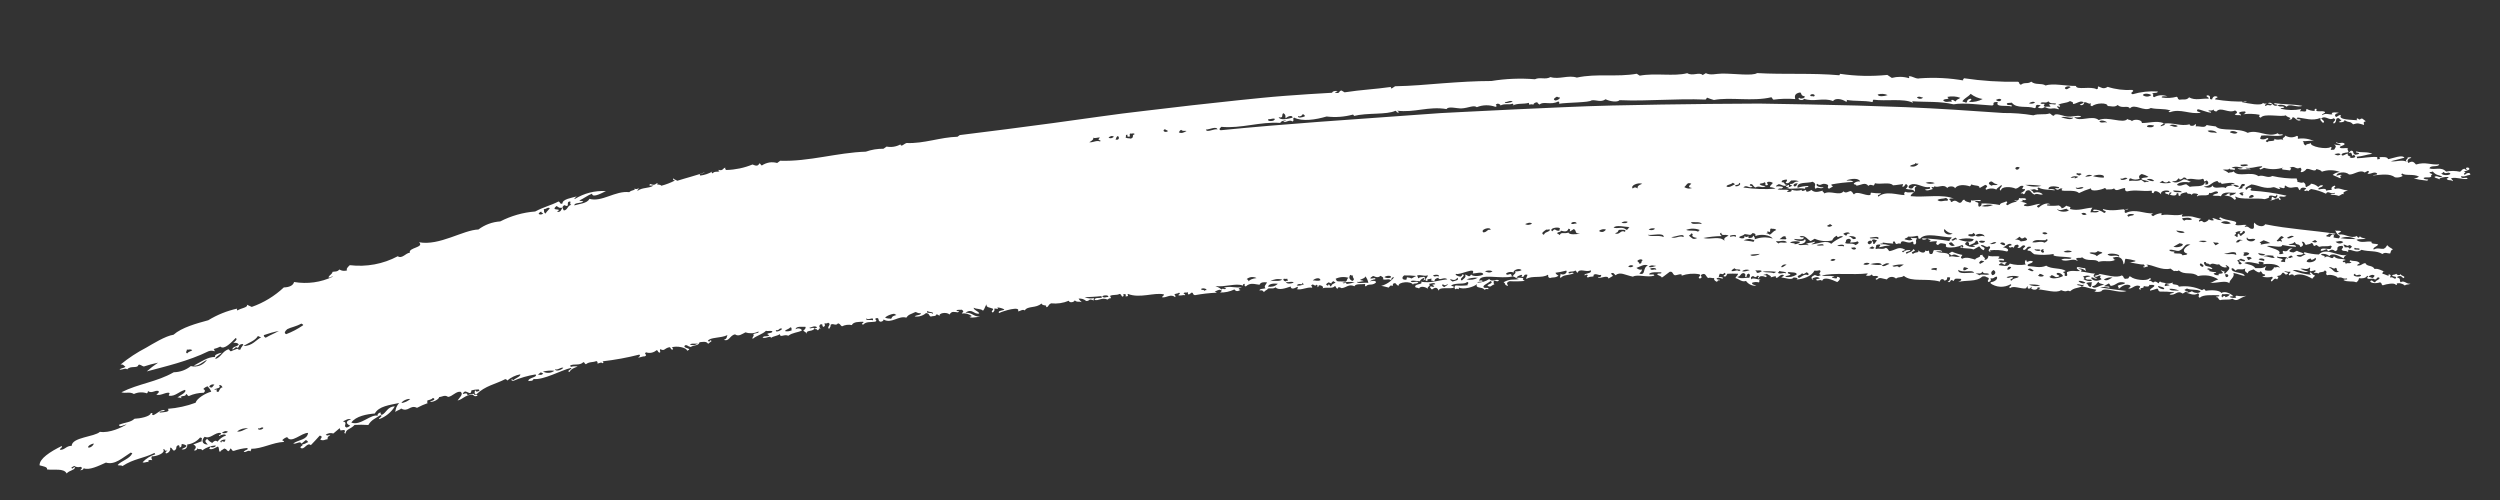 <svg width="30" height="6" viewBox="0 0 30 6" fill="none" xmlns="http://www.w3.org/2000/svg">
<rect x="0" y="0" width="30" height="6" fill="#333333" stroke="none"/>
<path fill-rule="evenodd" clip-rule="evenodd" d="M29.619 2.01C29.592 2.008 29.581 2.021 29.607 2.038C29.593 2.043 29.583 2.031 29.571 2.024C29.535 2.035 29.544 2.049 29.52 2.061C29.465 2.049 29.409 2.048 29.353 2.059C29.293 1.996 29.219 2.043 29.154 2.021C29.163 1.976 29.259 2.012 29.271 1.972C29.166 1.983 29.11 1.938 28.992 1.974C28.967 1.947 28.951 1.924 28.901 1.956C28.879 1.929 28.895 1.902 28.936 1.895C28.923 1.878 28.905 1.895 28.891 1.886C28.907 1.906 28.846 1.921 28.884 1.943C28.823 1.909 28.754 1.946 28.69 1.935C28.777 1.915 28.834 1.895 28.853 1.894C28.83 1.85 28.716 1.901 28.656 1.91C28.655 1.88 28.59 1.884 28.557 1.886C28.548 1.894 28.567 1.902 28.554 1.909C28.544 1.912 28.535 1.908 28.526 1.913C28.523 1.904 28.539 1.895 28.52 1.884C28.443 1.879 28.363 1.898 28.286 1.899C28.281 1.893 28.287 1.887 28.279 1.881C28.362 1.874 28.391 1.855 28.468 1.846C28.407 1.816 28.34 1.836 28.277 1.817C28.253 1.837 28.304 1.826 28.311 1.843C28.294 1.856 28.279 1.852 28.263 1.857C28.222 1.838 28.255 1.81 28.213 1.808C28.194 1.816 28.202 1.826 28.182 1.835C28.19 1.841 28.201 1.834 28.21 1.831C28.23 1.845 28.22 1.891 28.244 1.856C28.296 1.891 28.23 1.9 28.194 1.893C28.242 1.878 28.143 1.87 28.18 1.847C28.157 1.834 28.128 1.874 28.104 1.865C28.079 1.841 28.147 1.83 28.173 1.829C28.198 1.815 28.154 1.797 28.178 1.783C28.146 1.766 28.109 1.791 28.077 1.771C28.082 1.746 28.116 1.755 28.138 1.728C28.108 1.693 28.069 1.736 28.038 1.705C28.02 1.725 28.079 1.717 28.09 1.743C28.062 1.743 28.034 1.74 28.008 1.732C28.047 1.758 28.023 1.77 28.01 1.796C28 1.799 27.991 1.794 27.982 1.8C27.942 1.786 28.007 1.778 27.967 1.764C27.923 1.799 27.71 1.759 27.731 1.715C27.704 1.735 27.673 1.722 27.672 1.746C27.625 1.726 27.659 1.711 27.631 1.692C27.677 1.7 27.726 1.68 27.77 1.694C27.71 1.665 27.643 1.655 27.578 1.665C27.561 1.653 27.594 1.643 27.563 1.63C27.542 1.642 27.518 1.648 27.493 1.648C27.469 1.647 27.445 1.64 27.424 1.627C27.416 1.656 27.377 1.65 27.4 1.683C27.375 1.657 27.336 1.692 27.29 1.665C27.313 1.709 27.213 1.678 27.212 1.707C27.146 1.686 27.254 1.675 27.208 1.655C27.196 1.664 27.182 1.67 27.167 1.672C27.152 1.674 27.137 1.672 27.123 1.667C27.121 1.653 27.131 1.64 27.136 1.627C27.233 1.618 27.323 1.645 27.397 1.62C27.378 1.597 27.353 1.63 27.334 1.599C27.207 1.657 27.098 1.548 26.972 1.594C26.861 1.528 26.64 1.581 26.59 1.517C26.553 1.511 26.516 1.509 26.48 1.5C26.456 1.543 26.396 1.509 26.348 1.517C26.346 1.508 26.362 1.499 26.342 1.488C26.335 1.518 26.269 1.516 26.276 1.491C26.171 1.521 26.074 1.466 25.97 1.483C25.998 1.5 25.946 1.508 25.93 1.516C25.915 1.502 25.971 1.491 25.962 1.477C25.878 1.445 25.788 1.478 25.702 1.476C25.707 1.433 25.604 1.426 25.583 1.454C25.566 1.432 25.547 1.445 25.529 1.428C25.478 1.489 25.295 1.391 25.185 1.441C25.108 1.374 24.95 1.472 24.89 1.405C24.918 1.409 24.946 1.408 24.974 1.403C24.956 1.37 24.86 1.412 24.789 1.396C24.76 1.39 24.657 1.351 24.65 1.386C24.631 1.399 24.615 1.367 24.597 1.361C24.53 1.382 24.467 1.36 24.4 1.384C24.281 1.364 24.161 1.355 24.04 1.356C23.651 1.329 23.261 1.302 22.87 1.286C22.48 1.271 22.089 1.26 21.697 1.253L21.11 1.243L20.523 1.247C20.131 1.251 19.739 1.257 19.347 1.266C18.956 1.275 18.564 1.296 18.172 1.313L17.584 1.342L17.29 1.357L16.996 1.378C16.213 1.435 15.429 1.485 14.647 1.563C14.62 1.551 14.643 1.536 14.656 1.522C14.892 1.545 15.127 1.457 15.362 1.475C15.378 1.45 15.391 1.452 15.427 1.444C15.436 1.454 15.411 1.449 15.399 1.462C15.436 1.474 15.473 1.429 15.51 1.458C15.538 1.442 15.504 1.427 15.529 1.411C15.63 1.462 15.789 1.436 15.919 1.398C16.025 1.411 16.132 1.403 16.235 1.375C16.247 1.381 16.25 1.386 16.244 1.392C16.408 1.35 16.64 1.38 16.746 1.329C16.772 1.343 16.749 1.35 16.783 1.351C16.793 1.343 16.774 1.336 16.765 1.328C16.975 1.355 17.142 1.272 17.359 1.309C17.378 1.271 17.485 1.303 17.536 1.301C17.622 1.297 17.683 1.257 17.722 1.286C17.794 1.257 17.873 1.256 17.945 1.282C17.987 1.27 17.923 1.259 17.965 1.247C17.974 1.233 18.023 1.264 18.001 1.269C18.052 1.237 18.1 1.263 18.151 1.244C18.169 1.251 18.16 1.259 18.15 1.267C18.216 1.234 18.28 1.253 18.346 1.234C18.352 1.278 18.351 1.239 18.401 1.256C18.401 1.241 18.424 1.227 18.448 1.227C18.449 1.236 18.459 1.246 18.475 1.255C18.519 1.21 18.61 1.266 18.699 1.217C18.715 1.226 18.715 1.236 18.707 1.245C18.816 1.228 19.071 1.232 19.099 1.204C19.155 1.195 19.209 1.233 19.267 1.191C19.318 1.217 19.41 1.231 19.434 1.202C19.783 1.217 20.103 1.18 20.465 1.195C20.483 1.187 20.473 1.179 20.485 1.172C20.512 1.183 20.539 1.192 20.567 1.2C20.761 1.162 21.03 1.221 21.256 1.167C21.273 1.177 21.263 1.187 21.282 1.196C21.368 1.184 21.456 1.182 21.543 1.189C21.54 1.172 21.52 1.122 21.603 1.109C21.627 1.132 21.605 1.145 21.656 1.156C21.669 1.174 21.605 1.196 21.59 1.172C21.555 1.2 21.651 1.213 21.645 1.184C21.76 1.229 21.882 1.166 21.996 1.213C22.024 1.173 22.102 1.186 22.154 1.221C22.174 1.213 22.165 1.205 22.155 1.198C22.259 1.218 22.366 1.203 22.469 1.225C22.479 1.216 22.469 1.206 22.481 1.196C22.631 1.217 22.841 1.178 22.952 1.232C22.961 1.227 22.948 1.221 22.944 1.215C23.11 1.227 23.279 1.213 23.443 1.252C23.563 1.229 23.758 1.258 23.907 1.266C23.943 1.253 23.901 1.238 23.938 1.226C23.95 1.223 23.963 1.223 23.975 1.227C23.935 1.29 24.088 1.26 24.138 1.278C24.157 1.248 24.097 1.272 24.084 1.253C24.069 1.229 24.127 1.237 24.142 1.232C24.198 1.308 24.326 1.265 24.415 1.298C24.451 1.286 24.41 1.271 24.446 1.259C24.459 1.254 24.47 1.267 24.483 1.26C24.492 1.27 24.466 1.279 24.453 1.288C24.466 1.296 24.481 1.3 24.496 1.299C24.511 1.299 24.525 1.294 24.537 1.285C24.539 1.273 24.508 1.261 24.54 1.25C24.522 1.238 24.502 1.257 24.485 1.237C24.518 1.214 24.546 1.247 24.58 1.216C24.608 1.251 24.64 1.236 24.671 1.242C24.676 1.271 24.61 1.234 24.586 1.257C24.643 1.297 24.559 1.271 24.537 1.284C24.624 1.328 24.618 1.28 24.702 1.312C24.718 1.301 24.678 1.288 24.686 1.277C24.696 1.272 24.705 1.28 24.714 1.284C24.729 1.269 24.72 1.263 24.697 1.26C24.746 1.229 24.791 1.243 24.84 1.213C24.868 1.225 24.884 1.227 24.874 1.248C24.915 1.249 24.959 1.203 24.998 1.224C25.018 1.237 24.967 1.246 24.957 1.257C24.987 1.274 25.015 1.246 25.006 1.231C25.036 1.214 25.06 1.256 25.089 1.24C25.099 1.252 25.066 1.262 25.105 1.275C25.15 1.233 25.293 1.229 25.291 1.272C25.331 1.271 25.37 1.293 25.413 1.26C25.46 1.309 25.539 1.258 25.558 1.302C25.613 1.235 25.727 1.346 25.81 1.296C25.886 1.315 25.965 1.3 26.04 1.324C26.064 1.341 25.993 1.323 26.038 1.347C26.166 1.298 26.283 1.378 26.409 1.352C26.395 1.34 26.379 1.345 26.365 1.333C26.358 1.325 26.378 1.318 26.367 1.31C26.422 1.317 26.475 1.348 26.53 1.352C26.541 1.338 26.516 1.34 26.504 1.333C26.489 1.312 26.546 1.34 26.562 1.313C26.564 1.328 26.572 1.335 26.597 1.338C26.651 1.274 26.742 1.367 26.821 1.325C26.853 1.342 26.852 1.357 26.817 1.371C26.839 1.393 26.866 1.373 26.89 1.386C26.9 1.377 26.876 1.366 26.865 1.356C26.892 1.333 26.916 1.341 26.941 1.337C26.954 1.35 26.944 1.361 26.919 1.371C26.984 1.363 27.05 1.365 27.114 1.377C27.123 1.389 27.09 1.399 27.129 1.412C27.171 1.355 27.365 1.408 27.43 1.384C27.448 1.414 27.522 1.411 27.462 1.433C27.501 1.441 27.506 1.426 27.511 1.407C27.55 1.405 27.555 1.464 27.61 1.442C27.593 1.421 27.573 1.439 27.556 1.427C27.569 1.422 27.572 1.416 27.567 1.41C27.659 1.418 27.748 1.456 27.846 1.415C27.84 1.447 27.848 1.444 27.876 1.475C27.907 1.46 27.871 1.44 27.854 1.422C27.909 1.378 27.95 1.456 28.003 1.419C28.058 1.444 27.976 1.46 28.006 1.483C28.042 1.464 28.026 1.442 28.041 1.422C28.078 1.403 28.075 1.446 28.095 1.437C28.103 1.447 28.077 1.455 28.064 1.464C28.095 1.474 28.148 1.46 28.131 1.439C28.192 1.481 28.194 1.446 28.237 1.492C28.3 1.472 28.305 1.482 28.367 1.499C28.376 1.485 28.344 1.467 28.39 1.455L28.347 1.423C28.314 1.42 28.328 1.452 28.292 1.42C28.271 1.426 28.28 1.434 28.289 1.443C28.232 1.437 28.052 1.44 28.091 1.384C28.074 1.37 28.052 1.4 28.033 1.404C28.003 1.379 28.031 1.361 28.066 1.354C28.048 1.346 27.953 1.343 27.99 1.372C27.949 1.379 27.911 1.351 27.867 1.382C27.852 1.368 27.909 1.358 27.9 1.344C27.87 1.319 27.771 1.357 27.801 1.309C27.779 1.294 27.766 1.325 27.78 1.331C27.745 1.332 27.711 1.324 27.68 1.307C27.67 1.317 27.68 1.327 27.668 1.336C27.645 1.344 27.625 1.329 27.602 1.337C27.603 1.327 27.607 1.317 27.614 1.309C27.535 1.325 27.452 1.324 27.372 1.306C27.353 1.289 27.401 1.306 27.412 1.285C27.386 1.267 27.356 1.291 27.331 1.263C27.349 1.257 27.369 1.255 27.388 1.258C27.407 1.261 27.425 1.269 27.441 1.281C27.473 1.235 27.567 1.297 27.628 1.27C27.506 1.248 27.396 1.254 27.296 1.238C27.272 1.258 27.324 1.246 27.331 1.263C27.268 1.292 27.274 1.21 27.212 1.239C27.23 1.246 27.248 1.247 27.266 1.253C27.238 1.282 27.217 1.243 27.19 1.272C27.166 1.261 27.187 1.253 27.202 1.244C27.187 1.241 27.17 1.249 27.156 1.235C27.137 1.274 26.979 1.241 26.905 1.226C26.892 1.197 26.946 1.241 26.962 1.218C26.835 1.222 26.708 1.214 26.583 1.193C26.574 1.183 26.6 1.175 26.613 1.166C26.608 1.161 26.601 1.157 26.593 1.156C26.586 1.154 26.578 1.155 26.571 1.157C26.564 1.16 26.558 1.165 26.554 1.171C26.549 1.177 26.546 1.184 26.546 1.192C26.49 1.196 26.549 1.158 26.495 1.143C26.442 1.154 26.529 1.172 26.5 1.184C26.423 1.179 26.342 1.21 26.269 1.168C26.237 1.207 26.204 1.187 26.154 1.197C26.121 1.184 26.145 1.173 26.12 1.161C26.062 1.177 26.002 1.18 25.942 1.17C25.93 1.148 25.992 1.158 26.009 1.156C25.983 1.146 25.956 1.142 25.928 1.143C25.901 1.145 25.874 1.153 25.85 1.166C25.815 1.151 25.86 1.139 25.826 1.124C25.852 1.106 25.892 1.123 25.893 1.098C25.791 1.091 25.689 1.102 25.592 1.131C25.541 1.111 25.628 1.098 25.587 1.079C25.488 1.085 25.387 1.073 25.292 1.042C25.24 1.078 25.208 1.045 25.181 1.037C25.162 1.048 25.192 1.061 25.159 1.071C25.09 1.03 24.917 1.085 24.911 1.031C24.795 1.034 24.636 0.995 24.548 1.026C24.492 0.992 24.43 1.025 24.375 0.98C24.332 1.012 24.294 0.982 24.251 1.017C24.218 1.004 24.242 0.994 24.217 0.981C24 0.985 23.782 0.971 23.568 0.939C23.561 0.954 23.537 0.967 23.575 0.968C23.397 0.936 23.216 0.927 23.036 0.94C22.992 0.953 22.951 0.911 22.908 0.915C22.9 0.922 22.919 0.93 22.907 0.938C22.84 0.918 22.769 0.917 22.702 0.935L22.648 0.899C22.46 0.918 22.269 0.914 22.081 0.886C22.075 0.891 22.081 0.897 22.071 0.903C21.744 0.874 21.413 0.896 21.085 0.877C21.033 0.914 20.808 0.882 20.665 0.883C20.588 0.884 20.527 0.907 20.47 0.878L20.432 0.901C20.395 0.859 20.31 0.918 20.247 0.878C20.089 0.92 19.864 0.873 19.677 0.908L19.641 0.885C19.4 0.928 19.163 0.879 18.922 0.931C18.818 0.897 18.71 0.957 18.606 0.925C18.543 0.96 18.482 0.921 18.419 0.951C18.245 0.937 18.069 0.944 17.897 0.972C17.704 0.972 17.512 0.985 17.319 0.999C17.126 1.014 16.934 1.032 16.741 1.035L16.703 1.06C16.687 1.066 16.687 1.05 16.695 1.043C16.49 1.072 16.342 1.076 16.135 1.108L16.098 1.086C16.06 1.091 16.084 1.129 16.024 1.112C16.014 1.101 16.039 1.106 16.052 1.093C16.026 1.087 15.986 1.095 15.986 1.113C15.797 1.123 15.609 1.136 15.421 1.15C15.233 1.164 15.046 1.184 14.86 1.203C14.487 1.242 14.116 1.284 13.746 1.329C13.375 1.37 13.005 1.428 12.635 1.477C12.264 1.527 11.891 1.575 11.517 1.621L11.49 1.641C11.286 1.646 11.084 1.726 10.879 1.716C10.844 1.727 10.815 1.769 10.805 1.733C10.754 1.761 10.695 1.77 10.639 1.759L10.602 1.785C10.53 1.784 10.458 1.796 10.39 1.82C10.046 1.831 9.706 1.941 9.362 1.929L9.326 1.956C9.295 1.947 9.263 1.945 9.231 1.95C9.199 1.956 9.168 1.968 9.142 1.986C9.124 1.978 9.133 1.968 9.113 1.96C9.092 2.006 9.058 1.983 9.03 1.974C8.93 2.015 8.824 2.037 8.717 2.04C8.7 2.032 8.699 2.023 8.706 2.013C8.677 2.01 8.678 2.057 8.624 2.038C8.615 2.045 8.628 2.049 8.634 2.055C8.607 2.068 8.578 2.05 8.551 2.08C8.532 2.075 8.54 2.066 8.55 2.057C8.505 2.084 8.456 2.1 8.404 2.107C8.376 2.08 8.434 2.088 8.458 2.067C8.348 2.108 8.238 2.134 8.128 2.169L8.08 2.145C8.087 2.118 8.056 2.162 8.1 2.166C8.048 2.193 7.993 2.214 7.936 2.229C7.922 2.206 7.857 2.224 7.897 2.198C7.865 2.193 7.87 2.236 7.805 2.208C7.764 2.236 7.83 2.223 7.843 2.227C7.78 2.265 7.714 2.245 7.652 2.289C7.642 2.282 7.66 2.272 7.669 2.263C7.65 2.259 7.633 2.281 7.613 2.258C7.633 2.288 7.582 2.275 7.551 2.306C7.386 2.285 7.22 2.43 7.073 2.386C7.048 2.442 6.948 2.446 6.892 2.465C6.89 2.428 6.97 2.444 7 2.417C6.984 2.408 6.969 2.416 6.952 2.406C7.004 2.383 7.054 2.342 7.105 2.324C7.107 2.385 7.243 2.305 7.271 2.293C7.139 2.285 7.008 2.319 6.896 2.389C6.885 2.381 6.91 2.368 6.921 2.357C6.865 2.373 6.747 2.39 6.75 2.441C6.716 2.457 6.725 2.422 6.702 2.418C6.601 2.469 6.534 2.479 6.422 2.538C6.276 2.549 6.134 2.59 6.003 2.657C5.908 2.663 5.817 2.697 5.741 2.754C5.559 2.759 5.272 2.953 5.029 2.907C5.096 2.971 4.897 2.97 4.918 3.033C4.869 3.035 4.826 3.11 4.773 3.075C4.597 3.169 4.396 3.206 4.197 3.182C4.175 3.204 4.15 3.227 4.166 3.244C4.15 3.25 4.134 3.251 4.118 3.25C4.102 3.248 4.086 3.242 4.072 3.234C4.047 3.265 4.018 3.256 3.991 3.262C3.983 3.295 3.957 3.295 3.941 3.328C3.961 3.34 3.977 3.312 3.996 3.319C3.851 3.389 3.688 3.411 3.529 3.384C3.517 3.429 3.466 3.448 3.406 3.449C3.295 3.553 3.164 3.633 3.021 3.683L2.962 3.656C2.983 3.69 2.886 3.698 2.849 3.726C2.844 3.719 2.839 3.712 2.847 3.703C2.724 3.73 2.607 3.777 2.499 3.843C2.363 3.88 2.181 3.929 2.082 4.017C1.987 4.03 1.827 4.13 1.756 4.171C1.646 4.228 1.542 4.296 1.446 4.375C1.481 4.369 1.484 4.388 1.505 4.4C1.482 4.423 1.457 4.413 1.434 4.435C1.481 4.438 1.497 4.413 1.527 4.432C1.565 4.384 1.651 4.425 1.66 4.38C1.679 4.365 1.704 4.395 1.726 4.398C1.782 4.379 1.839 4.364 1.897 4.352C1.849 4.384 1.803 4.419 1.761 4.457C1.973 4.4 2.264 4.333 2.502 4.215C2.526 4.206 2.552 4.206 2.576 4.216C2.576 4.21 2.575 4.205 2.573 4.201C2.571 4.196 2.567 4.192 2.564 4.188C2.591 4.182 2.618 4.172 2.644 4.159C2.691 4.204 2.783 4.102 2.828 4.056C2.857 4.071 2.82 4.095 2.797 4.118C2.821 4.107 2.862 4.116 2.864 4.138C2.822 4.17 2.81 4.15 2.786 4.19C2.809 4.204 2.825 4.146 2.849 4.175C2.881 4.158 2.857 4.15 2.882 4.135C2.893 4.129 2.906 4.127 2.918 4.129C2.921 4.148 2.884 4.173 2.888 4.192C2.879 4.197 2.87 4.195 2.861 4.202C2.877 4.163 2.803 4.204 2.77 4.216C2.752 4.209 2.76 4.198 2.74 4.191C2.662 4.222 2.656 4.284 2.586 4.308C2.575 4.288 2.641 4.256 2.661 4.232C2.628 4.237 2.561 4.261 2.583 4.284C2.493 4.28 2.411 4.344 2.326 4.387C2.382 4.396 2.432 4.342 2.485 4.317C2.464 4.348 2.434 4.373 2.399 4.386C2.364 4.4 2.326 4.402 2.29 4.393C2.232 4.44 2.16 4.466 2.085 4.467C1.88 4.585 1.663 4.603 1.457 4.707C1.508 4.725 1.554 4.696 1.607 4.728C1.656 4.705 1.712 4.702 1.763 4.72C1.779 4.709 1.768 4.703 1.778 4.694C1.822 4.725 1.857 4.681 1.898 4.691C1.918 4.702 1.898 4.718 1.876 4.736C1.926 4.75 1.971 4.714 2.02 4.712C2.059 4.719 2.006 4.741 2.034 4.75C2.107 4.754 2.138 4.704 2.22 4.678C2.247 4.706 2.158 4.747 2.128 4.77C2.145 4.768 2.161 4.772 2.176 4.779C2.183 4.772 2.17 4.769 2.164 4.764C2.199 4.742 2.223 4.763 2.234 4.728C2.253 4.735 2.244 4.746 2.265 4.753C2.321 4.727 2.383 4.714 2.445 4.713C2.465 4.695 2.463 4.68 2.44 4.668C2.454 4.652 2.472 4.641 2.492 4.636C2.51 4.655 2.525 4.676 2.535 4.7C2.463 4.719 2.361 4.782 2.347 4.833C2.24 4.873 2.128 4.897 2.014 4.906C2.049 4.946 1.964 4.946 1.918 4.951C1.902 4.929 1.966 4.944 1.98 4.923C1.929 4.907 1.886 4.966 1.839 4.982C1.803 4.973 1.856 4.95 1.809 4.958C1.804 4.998 1.68 5.023 1.614 5.025C1.566 5.071 1.5 5.067 1.429 5.097C1.428 5.137 1.495 5.093 1.52 5.094C1.462 5.128 1.316 5.2 1.199 5.182C1.132 5.244 0.864 5.246 0.86 5.35C0.792 5.349 0.776 5.404 0.719 5.397C0.714 5.378 0.752 5.377 0.741 5.352C0.603 5.419 0.471 5.505 0.475 5.584C0.512 5.595 0.575 5.602 0.564 5.633C0.645 5.645 0.766 5.614 0.8 5.682C0.83 5.643 0.898 5.644 0.901 5.606C0.888 5.603 0.878 5.616 0.866 5.624C0.845 5.605 0.868 5.608 0.89 5.591C0.9 5.598 0.913 5.604 0.926 5.605C0.939 5.607 0.952 5.606 0.965 5.602C0.993 5.61 0.985 5.625 0.961 5.643C0.984 5.643 1.005 5.634 1.003 5.618C1.066 5.649 1.187 5.589 1.271 5.551C1.379 5.584 1.472 5.491 1.569 5.431L1.588 5.439C1.556 5.508 1.456 5.529 1.412 5.58C1.432 5.593 1.448 5.576 1.469 5.593C1.612 5.501 1.71 5.506 1.854 5.435C1.86 5.44 1.855 5.447 1.865 5.451C1.806 5.469 1.753 5.502 1.711 5.547C1.737 5.56 1.758 5.535 1.784 5.546C1.769 5.524 1.793 5.514 1.827 5.522C1.822 5.515 1.819 5.507 1.818 5.499C1.817 5.491 1.818 5.483 1.822 5.476C1.876 5.479 1.99 5.436 1.959 5.394C1.978 5.372 1.974 5.428 2.006 5.404C2.013 5.414 1.972 5.422 1.992 5.441C2.029 5.439 2.054 5.389 2.039 5.375C2.062 5.362 2.064 5.401 2.089 5.408C2.134 5.382 2.101 5.37 2.128 5.348C2.149 5.331 2.162 5.361 2.149 5.368C2.188 5.372 2.174 5.338 2.181 5.328C2.192 5.328 2.231 5.336 2.239 5.353C2.22 5.378 2.198 5.375 2.179 5.392C2.235 5.403 2.253 5.357 2.246 5.334C2.306 5.327 2.362 5.297 2.401 5.25C2.45 5.258 2.4 5.281 2.425 5.293C2.389 5.308 2.354 5.32 2.319 5.334C2.357 5.351 2.359 5.374 2.327 5.403C2.331 5.405 2.336 5.406 2.341 5.406C2.345 5.405 2.35 5.404 2.354 5.402C2.358 5.399 2.362 5.396 2.365 5.392C2.367 5.388 2.369 5.383 2.37 5.378C2.378 5.405 2.413 5.372 2.427 5.404C2.474 5.37 2.529 5.349 2.586 5.345C2.601 5.359 2.542 5.382 2.523 5.36C2.515 5.365 2.519 5.369 2.525 5.372L2.508 5.386C2.546 5.401 2.58 5.374 2.615 5.358C2.636 5.379 2.619 5.404 2.64 5.424C2.656 5.397 2.659 5.408 2.691 5.382C2.726 5.39 2.717 5.405 2.74 5.415C2.762 5.402 2.756 5.393 2.764 5.382C2.791 5.39 2.77 5.405 2.804 5.411C2.856 5.393 2.91 5.381 2.965 5.376C2.992 5.397 2.945 5.393 2.924 5.422C2.953 5.434 2.976 5.394 3.006 5.416C3.004 5.407 3.023 5.394 3.012 5.386C3.146 5.386 3.272 5.309 3.406 5.303C3.414 5.294 3.396 5.289 3.386 5.283C3.402 5.265 3.423 5.252 3.446 5.245C3.493 5.33 3.619 5.191 3.697 5.195C3.685 5.281 3.585 5.274 3.518 5.322C3.559 5.333 3.599 5.285 3.618 5.324L3.669 5.281C3.693 5.287 3.689 5.298 3.699 5.306C3.675 5.309 3.653 5.339 3.628 5.328C3.644 5.351 3.608 5.346 3.605 5.372C3.651 5.411 3.683 5.301 3.73 5.342C3.766 5.303 3.805 5.265 3.837 5.227C3.875 5.236 3.858 5.255 3.842 5.273C3.875 5.297 3.903 5.271 3.933 5.27C3.925 5.256 3.932 5.24 3.965 5.219C3.946 5.215 3.93 5.238 3.909 5.216C3.922 5.207 3.937 5.201 3.953 5.198C3.969 5.196 3.984 5.197 4 5.202L4.076 5.138C4.094 5.17 4.062 5.168 4.124 5.16C4.168 5.169 4.107 5.194 4.146 5.203C4.152 5.146 4.204 5.155 4.255 5.099C4.31 5.096 4.365 5.096 4.42 5.1C4.454 5.039 4.506 5.021 4.564 4.982C4.607 4.991 4.537 5.016 4.55 5.03C4.628 5.001 4.694 4.948 4.738 4.877C4.651 4.876 4.635 4.956 4.582 4.979C4.565 4.972 4.564 4.962 4.571 4.952C4.546 4.945 4.515 4.986 4.538 4.991C4.456 4.958 4.327 5.115 4.216 5.071C4.269 4.993 4.407 4.969 4.498 4.962C4.546 4.874 4.674 4.861 4.789 4.836C4.762 4.867 4.746 4.905 4.744 4.946C4.766 4.919 4.791 4.926 4.813 4.902C4.901 4.952 4.92 4.852 5.004 4.894C5.047 4.871 5.091 4.852 5.136 4.836C5.111 4.829 5.139 4.816 5.125 4.808C5.148 4.796 5.173 4.8 5.195 4.775C5.239 4.791 5.19 4.812 5.162 4.815C5.174 4.84 5.274 4.791 5.268 4.766C5.304 4.763 5.338 4.734 5.377 4.763C5.429 4.758 5.475 4.691 5.528 4.702C5.565 4.73 5.514 4.77 5.491 4.806C5.555 4.792 5.578 4.74 5.668 4.735C5.702 4.753 5.686 4.76 5.724 4.751C5.751 4.725 5.667 4.752 5.694 4.726C5.666 4.725 5.639 4.731 5.613 4.743C5.597 4.715 5.605 4.717 5.557 4.727C5.547 4.72 5.565 4.71 5.573 4.701C5.597 4.688 5.624 4.725 5.648 4.715C5.646 4.705 5.665 4.693 5.654 4.685C5.684 4.677 5.714 4.673 5.745 4.673C5.76 4.687 5.752 4.693 5.729 4.698C5.712 4.707 5.72 4.69 5.7 4.685C5.698 4.703 5.686 4.721 5.713 4.735C5.826 4.626 5.947 4.611 6.064 4.549C6.079 4.555 6.093 4.56 6.084 4.569C6.129 4.53 6.184 4.503 6.243 4.492C6.254 4.52 6.158 4.548 6.166 4.564C6.138 4.543 6.117 4.56 6.158 4.571C6.243 4.534 6.334 4.508 6.426 4.493C6.46 4.528 6.334 4.531 6.341 4.573C6.376 4.567 6.389 4.577 6.403 4.548C6.526 4.562 6.729 4.444 6.851 4.415C6.879 4.427 6.783 4.454 6.836 4.463C6.849 4.428 6.893 4.413 6.932 4.399C6.905 4.393 6.876 4.395 6.85 4.403C6.844 4.398 6.849 4.392 6.84 4.387C6.892 4.359 6.95 4.394 7.002 4.345C7.02 4.352 7.011 4.363 7.031 4.371C7.071 4.338 7.115 4.351 7.156 4.333C7.173 4.34 7.174 4.35 7.167 4.36C7.189 4.367 7.208 4.338 7.231 4.359C7.249 4.349 7.24 4.342 7.23 4.336C7.379 4.319 7.527 4.292 7.672 4.255C7.687 4.265 7.679 4.277 7.656 4.291C7.684 4.291 7.71 4.274 7.738 4.276C7.78 4.256 7.716 4.248 7.753 4.228C7.774 4.235 7.797 4.237 7.82 4.232C7.842 4.227 7.862 4.217 7.879 4.202C7.906 4.21 7.884 4.224 7.918 4.232C7.933 4.217 7.909 4.206 7.924 4.19C7.978 4.217 7.966 4.182 8.033 4.166C8.059 4.175 8.037 4.189 8.071 4.197C8.078 4.187 8.077 4.177 8.06 4.169C8.116 4.146 8.243 4.17 8.245 4.209C8.329 4.177 8.173 4.183 8.223 4.142C8.254 4.139 8.246 4.155 8.288 4.164C8.329 4.137 8.381 4.153 8.395 4.107C8.435 4.102 8.479 4.093 8.497 4.126L8.54 4.092C8.504 4.065 8.531 4.118 8.495 4.091C8.515 4.045 8.652 4.06 8.729 4.021C8.718 4.046 8.728 4.064 8.686 4.078C8.752 4.102 8.756 4.025 8.82 4.012C8.864 4.044 8.905 4.007 8.946 3.988C8.972 3.997 8.998 4 9.025 3.999C9.051 3.997 9.077 3.99 9.101 3.978C9.116 4.002 9.054 3.993 9.039 4.013C9.059 4.029 9.017 4.05 9.033 4.066C9.079 4.026 9.151 4.012 9.192 3.969C9.208 3.978 9.229 3.966 9.265 3.973C9.288 4.005 9.157 3.992 9.232 4.023C9.206 4.049 9.177 4.022 9.151 4.049C9.18 4.073 9.252 4.017 9.251 4.056C9.279 4.032 9.313 4.037 9.359 4.01C9.361 4.058 9.411 4.005 9.46 4.029C9.513 3.989 9.568 3.993 9.622 3.967C9.621 3.943 9.573 3.931 9.548 3.951C9.549 3.91 9.631 3.924 9.665 3.922C9.675 3.939 9.652 3.96 9.64 3.965C9.648 3.983 9.674 3.98 9.678 4.007C9.677 3.955 9.73 3.987 9.776 3.945C9.753 3.917 9.734 3.954 9.711 3.934C9.742 3.928 9.771 3.904 9.802 3.925C9.812 3.935 9.787 3.932 9.776 3.946C9.79 3.955 9.815 3.947 9.804 3.96C9.839 3.974 9.813 3.921 9.849 3.95C9.838 3.932 9.819 3.914 9.846 3.892C9.89 3.887 9.851 3.911 9.884 3.923C9.908 3.907 9.898 3.895 9.892 3.882C9.907 3.878 9.922 3.887 9.937 3.872C9.987 3.893 9.913 3.924 9.949 3.947C9.958 3.93 9.973 3.914 9.966 3.899C9.995 3.87 10.027 3.919 10.056 3.88C10.091 3.89 10.081 3.905 10.104 3.916C10.14 3.898 10.182 3.892 10.222 3.901C10.241 3.859 10.31 3.863 10.357 3.861C10.383 3.87 10.312 3.888 10.359 3.895C10.396 3.856 10.443 3.869 10.503 3.86C10.54 3.843 10.485 3.835 10.511 3.819C10.563 3.807 10.523 3.852 10.568 3.861C10.591 3.857 10.601 3.85 10.603 3.834C10.696 3.89 10.784 3.783 10.876 3.812C10.905 3.77 10.925 3.774 10.983 3.745C11 3.742 11.013 3.765 11.048 3.757C11.06 3.785 10.995 3.777 10.976 3.797C11 3.801 11.025 3.799 11.048 3.792C11.072 3.785 11.094 3.773 11.112 3.757C11.158 3.763 11.138 3.778 11.168 3.799C11.204 3.787 11.226 3.802 11.24 3.77L11.277 3.79C11.259 3.76 11.355 3.738 11.395 3.774C11.421 3.729 11.448 3.745 11.495 3.748C11.531 3.724 11.491 3.742 11.476 3.727C11.497 3.71 11.519 3.722 11.54 3.716C11.577 3.74 11.552 3.742 11.541 3.762C11.562 3.759 11.583 3.76 11.604 3.765C11.624 3.77 11.644 3.78 11.661 3.792C11.657 3.796 11.653 3.799 11.648 3.8C11.643 3.802 11.638 3.802 11.633 3.8C11.641 3.822 11.724 3.803 11.761 3.801C11.665 3.794 11.679 3.754 11.586 3.752C11.669 3.695 11.686 3.778 11.751 3.762C11.747 3.737 11.677 3.718 11.685 3.692C11.711 3.712 11.773 3.701 11.796 3.729C11.819 3.703 11.819 3.678 11.839 3.651C11.831 3.693 11.877 3.687 11.914 3.704C11.932 3.719 11.877 3.738 11.915 3.75C11.93 3.731 11.938 3.73 11.932 3.703C11.956 3.7 11.991 3.719 11.968 3.689C11.997 3.691 12.025 3.699 12.051 3.712C12.053 3.73 11.968 3.721 11.988 3.757C12.035 3.733 12.251 3.666 12.216 3.736C12.243 3.736 12.27 3.706 12.297 3.725C12.333 3.667 12.433 3.702 12.497 3.642C12.515 3.679 12.57 3.65 12.552 3.685C12.584 3.691 12.574 3.653 12.615 3.64C12.686 3.648 12.759 3.637 12.825 3.609C12.834 3.64 12.893 3.626 12.897 3.604C12.925 3.633 12.952 3.611 12.98 3.627C12.971 3.609 12.957 3.61 12.943 3.583C12.959 3.582 12.976 3.583 12.992 3.588C13.007 3.593 13.022 3.601 13.034 3.612C13.083 3.614 13.058 3.576 13.125 3.606C13.129 3.596 13.114 3.587 13.134 3.576C13.095 3.586 13.053 3.582 13.015 3.567C13.082 3.563 13.149 3.562 13.216 3.553C13.222 3.559 13.216 3.565 13.225 3.57C13.195 3.583 13.137 3.564 13.135 3.599C13.183 3.614 13.222 3.564 13.29 3.595C13.302 3.585 13.314 3.576 13.326 3.581C13.333 3.571 13.333 3.561 13.316 3.553C13.356 3.53 13.395 3.548 13.435 3.527C13.468 3.537 13.446 3.55 13.472 3.56C13.506 3.542 13.451 3.532 13.499 3.529C13.534 3.542 13.478 3.559 13.526 3.556C13.551 3.545 13.521 3.537 13.535 3.527C13.679 3.584 13.848 3.507 13.964 3.532C13.98 3.543 13.939 3.557 13.946 3.568C13.998 3.576 14.049 3.521 14.102 3.566C14.108 3.556 14.108 3.546 14.092 3.537C14.11 3.516 14.129 3.529 14.147 3.512C14.171 3.52 14.151 3.531 14.138 3.541C14.165 3.555 14.193 3.535 14.22 3.543C14.229 3.534 14.211 3.528 14.202 3.52C14.22 3.5 14.238 3.518 14.256 3.506C14.26 3.516 14.245 3.526 14.266 3.535L14.302 3.51C14.328 3.52 14.305 3.533 14.339 3.542C14.426 3.526 14.514 3.516 14.603 3.512L14.576 3.496C14.6 3.495 14.625 3.468 14.649 3.481C14.673 3.489 14.653 3.5 14.64 3.51C14.7 3.512 14.759 3.499 14.813 3.473C14.828 3.496 14.85 3.5 14.886 3.48C14.839 3.461 14.88 3.458 14.904 3.445C14.821 3.461 14.784 3.43 14.694 3.45C14.685 3.461 14.703 3.454 14.713 3.46C14.694 3.487 14.676 3.448 14.658 3.475C14.628 3.447 14.628 3.455 14.585 3.432C14.692 3.45 14.835 3.393 14.913 3.427C14.919 3.421 14.913 3.415 14.922 3.409C14.957 3.396 14.915 3.432 14.95 3.437C15.004 3.386 15.059 3.412 15.114 3.417C15.129 3.384 15.167 3.384 15.205 3.389C15.193 3.413 15.161 3.438 15.187 3.459C15.16 3.468 15.114 3.462 15.114 3.486C15.149 3.48 15.15 3.485 15.168 3.506C15.183 3.479 15.207 3.484 15.214 3.464C15.245 3.453 15.275 3.473 15.306 3.448C15.343 3.488 15.424 3.46 15.488 3.438C15.491 3.473 15.523 3.468 15.57 3.441C15.577 3.45 15.577 3.46 15.561 3.47C15.621 3.484 15.683 3.442 15.743 3.452C15.759 3.44 15.719 3.43 15.743 3.418C15.761 3.401 15.779 3.446 15.798 3.416C15.814 3.425 15.815 3.435 15.807 3.445C15.836 3.449 15.804 3.413 15.852 3.426C15.876 3.436 15.884 3.448 15.87 3.46C15.916 3.441 16 3.469 16.017 3.432C16.043 3.442 16.02 3.455 16.053 3.465C16.053 3.429 16.1 3.458 16.099 3.458C16.163 3.45 16.183 3.404 16.254 3.435C16.266 3.401 16.342 3.414 16.382 3.408C16.385 3.418 16.37 3.428 16.391 3.437C16.419 3.398 16.464 3.433 16.51 3.392C16.524 3.368 16.463 3.364 16.447 3.377C16.43 3.373 16.488 3.349 16.502 3.352C16.518 3.324 16.46 3.347 16.447 3.343C16.438 3.333 16.462 3.323 16.475 3.313C16.489 3.309 16.527 3.347 16.566 3.31C16.59 3.322 16.612 3.335 16.593 3.349C16.626 3.368 16.66 3.337 16.693 3.363C16.701 3.348 16.691 3.328 16.73 3.327C16.691 3.378 16.636 3.414 16.574 3.431C16.604 3.433 16.634 3.445 16.664 3.451C16.678 3.439 16.681 3.415 16.71 3.432C16.719 3.422 16.709 3.413 16.72 3.403C16.76 3.386 16.743 3.416 16.783 3.43C16.775 3.382 16.937 3.369 16.957 3.418C16.957 3.389 16.995 3.417 17.021 3.387C16.991 3.368 16.96 3.398 16.93 3.379C16.931 3.357 17.009 3.375 17.039 3.375C17.043 3.363 17.052 3.351 17.077 3.339C17.098 3.325 17.098 3.356 17.076 3.362C17.108 3.37 17.11 3.331 17.086 3.321C17.065 3.331 17.044 3.317 17.022 3.341C17.013 3.33 17.013 3.318 17.004 3.307C17.047 3.289 17.089 3.322 17.132 3.303C17.142 3.325 17.069 3.37 17.131 3.372C17.119 3.341 17.143 3.356 17.177 3.342C17.183 3.375 17.146 3.358 17.213 3.375C17.216 3.352 17.22 3.345 17.259 3.333C17.274 3.376 17.327 3.315 17.368 3.352C17.258 3.363 17.172 3.402 17.049 3.38C17.094 3.418 16.965 3.401 16.984 3.446C16.998 3.457 17.014 3.45 17.029 3.462C17.046 3.423 17.122 3.448 17.138 3.47C17.111 3.438 17.18 3.438 17.148 3.406C17.173 3.407 17.197 3.387 17.221 3.404C17.24 3.421 17.148 3.404 17.212 3.433C17.193 3.459 17.175 3.42 17.157 3.446C17.174 3.455 17.164 3.465 17.184 3.474C17.237 3.433 17.252 3.463 17.265 3.489C17.267 3.441 17.383 3.467 17.439 3.455C17.458 3.433 17.436 3.44 17.412 3.426C17.473 3.386 17.574 3.42 17.605 3.383C17.642 3.396 17.599 3.41 17.613 3.423C17.565 3.429 17.516 3.43 17.467 3.425C17.463 3.428 17.46 3.431 17.458 3.435C17.456 3.439 17.454 3.444 17.454 3.448C17.454 3.453 17.455 3.457 17.457 3.461C17.459 3.466 17.462 3.469 17.466 3.472C17.478 3.459 17.491 3.465 17.502 3.471C17.507 3.463 17.511 3.455 17.503 3.448C17.554 3.482 17.691 3.443 17.723 3.409C17.7 3.468 17.789 3.436 17.812 3.477C17.819 3.473 17.826 3.47 17.834 3.468C17.842 3.467 17.851 3.468 17.858 3.471C17.875 3.439 17.817 3.466 17.804 3.448C17.788 3.425 17.841 3.408 17.888 3.372C17.93 3.403 17.849 3.406 17.85 3.43C17.896 3.452 17.886 3.427 17.933 3.412C17.917 3.399 17.927 3.385 17.925 3.371C17.946 3.362 17.967 3.389 17.989 3.365C17.95 3.342 17.909 3.391 17.87 3.349C17.829 3.376 17.782 3.391 17.733 3.392C17.716 3.379 17.774 3.382 17.788 3.38C17.805 3.359 17.74 3.36 17.751 3.38C17.738 3.268 18.012 3.356 18.154 3.316C18.141 3.308 18.127 3.301 18.137 3.293C18.116 3.276 18.093 3.312 18.073 3.288C18.068 3.272 18.14 3.249 18.165 3.275C18.146 3.248 18.224 3.21 18.257 3.239C18.268 3.245 18.202 3.265 18.183 3.252C18.196 3.286 18.164 3.286 18.154 3.316C18.194 3.328 18.182 3.337 18.227 3.349C18.161 3.363 18.123 3.341 18.043 3.387C18.081 3.413 18.04 3.414 18.096 3.432C18.095 3.413 18.061 3.394 18.116 3.374C18.177 3.378 18.238 3.377 18.298 3.371C18.275 3.36 18.267 3.348 18.281 3.337C18.254 3.333 18.227 3.331 18.199 3.333C18.201 3.316 18.236 3.305 18.255 3.297C18.273 3.304 18.265 3.312 18.254 3.32C18.307 3.334 18.268 3.287 18.328 3.296C18.331 3.313 18.309 3.331 18.317 3.348C18.382 3.303 18.505 3.343 18.574 3.297C18.587 3.31 18.564 3.324 18.6 3.337C18.634 3.323 18.667 3.338 18.702 3.307C18.678 3.296 18.669 3.284 18.666 3.273C18.71 3.267 18.753 3.259 18.795 3.247C18.816 3.27 18.764 3.315 18.721 3.283C18.741 3.3 18.706 3.318 18.728 3.335C18.766 3.293 18.808 3.309 18.885 3.281C18.864 3.257 18.842 3.292 18.821 3.276C18.823 3.248 18.875 3.27 18.904 3.246C18.922 3.255 18.912 3.265 18.931 3.274C18.952 3.211 19.038 3.274 19.087 3.243C19.112 3.285 19.017 3.275 19.012 3.302C19.021 3.307 19.03 3.299 19.039 3.295C19.08 3.306 19.016 3.319 19.056 3.33C19.089 3.311 19.138 3.33 19.121 3.3C19.153 3.274 19.182 3.31 19.213 3.298C19.219 3.313 19.203 3.335 19.175 3.322C19.182 3.361 19.293 3.287 19.302 3.343L19.358 3.309C19.336 3.299 19.341 3.289 19.332 3.28C19.367 3.266 19.368 3.288 19.386 3.303C19.443 3.257 19.497 3.3 19.595 3.32C19.65 3.287 19.768 3.334 19.851 3.308C19.853 3.281 19.813 3.302 19.788 3.291C19.802 3.26 19.892 3.267 19.935 3.268C19.95 3.296 19.878 3.268 19.889 3.297C19.917 3.31 19.939 3.318 19.942 3.331C19.964 3.319 20.005 3.284 20.036 3.262C20.078 3.253 20.067 3.292 20.098 3.303C20.12 3.306 20.19 3.271 20.18 3.308C20.248 3.284 20.32 3.278 20.391 3.291C20.432 3.308 20.356 3.325 20.398 3.343C20.451 3.325 20.383 3.308 20.427 3.291C20.469 3.273 20.471 3.32 20.498 3.337C20.523 3.325 20.547 3.342 20.571 3.337C20.564 3.352 20.571 3.368 20.605 3.383C20.607 3.374 20.617 3.358 20.633 3.365C20.655 3.349 20.605 3.364 20.598 3.343C20.623 3.322 20.647 3.341 20.671 3.343C20.691 3.327 20.637 3.322 20.626 3.325C20.623 3.312 20.634 3.298 20.637 3.285C20.672 3.283 20.672 3.304 20.692 3.273C20.731 3.299 20.682 3.293 20.682 3.314C20.719 3.329 20.715 3.3 20.729 3.285C20.771 3.283 20.814 3.283 20.856 3.285C20.858 3.302 20.828 3.32 20.826 3.337C20.867 3.345 20.903 3.391 20.952 3.371C20.966 3.391 20.985 3.407 21.007 3.417C21.029 3.427 21.053 3.431 21.077 3.429C21.053 3.417 21.022 3.416 21.024 3.394C21.05 3.383 21.079 3.381 21.106 3.389C21.125 3.377 21.094 3.365 21.127 3.354C21.091 3.357 21.025 3.325 21.017 3.354C21.012 3.34 21.003 3.327 21.029 3.314C21.06 3.31 21.049 3.346 21.093 3.308C21.133 3.319 21.069 3.331 21.109 3.342C21.103 3.307 21.153 3.308 21.192 3.326C21.215 3.304 21.181 3.299 21.157 3.302C21.173 3.291 21.188 3.297 21.203 3.285C21.213 3.299 21.267 3.313 21.247 3.327C21.263 3.33 21.326 3.296 21.31 3.333C21.34 3.345 21.358 3.283 21.404 3.3C21.413 3.31 21.387 3.319 21.375 3.329C21.42 3.333 21.502 3.366 21.521 3.331C21.534 3.326 21.598 3.337 21.556 3.354C21.636 3.351 21.742 3.315 21.772 3.248C21.793 3.25 21.815 3.249 21.836 3.243C21.871 3.263 21.802 3.281 21.851 3.301C21.807 3.323 21.807 3.308 21.778 3.3C21.734 3.319 21.725 3.338 21.756 3.357C21.765 3.352 21.753 3.346 21.748 3.34C21.776 3.33 21.804 3.316 21.831 3.335C21.851 3.352 21.802 3.337 21.793 3.358C21.816 3.382 21.843 3.343 21.865 3.371C21.884 3.315 21.983 3.355 22.047 3.385C22.077 3.364 22.104 3.325 22.042 3.321C22.055 3.351 22.018 3.341 21.986 3.332C21.977 3.322 22.002 3.322 22.014 3.327C22 3.3 21.905 3.318 21.86 3.307C22.008 3.269 22.231 3.302 22.409 3.281C22.418 3.289 22.399 3.296 22.39 3.303C22.401 3.31 22.415 3.312 22.428 3.31C22.441 3.308 22.454 3.302 22.463 3.293C22.476 3.33 22.5 3.299 22.535 3.317C22.561 3.331 22.473 3.343 22.523 3.357C22.558 3.32 22.576 3.342 22.642 3.353C22.648 3.345 22.656 3.338 22.665 3.332C22.674 3.327 22.684 3.324 22.695 3.323C22.705 3.322 22.716 3.323 22.726 3.327C22.736 3.33 22.745 3.336 22.752 3.343C22.784 3.317 22.814 3.337 22.846 3.31C22.938 3.39 23.115 3.334 23.279 3.379C23.279 3.372 23.282 3.365 23.286 3.36C23.29 3.355 23.296 3.351 23.303 3.35C23.31 3.349 23.317 3.35 23.322 3.354C23.328 3.357 23.333 3.362 23.335 3.369C23.373 3.356 23.364 3.343 23.365 3.329C23.377 3.326 23.39 3.326 23.402 3.33C23.396 3.348 23.406 3.365 23.371 3.381C23.422 3.405 23.387 3.334 23.444 3.372C23.461 3.331 23.476 3.346 23.529 3.346C23.546 3.36 23.523 3.373 23.498 3.385C23.587 3.357 23.719 3.387 23.786 3.319C23.831 3.308 23.829 3.327 23.859 3.333C23.883 3.351 23.833 3.367 23.864 3.385C23.898 3.371 23.892 3.355 23.885 3.339C23.93 3.347 23.919 3.328 23.96 3.319C23.985 3.35 23.924 3.388 23.882 3.386C23.9 3.395 23.891 3.403 23.881 3.397C23.916 3.423 23.958 3.438 24.002 3.441C24.046 3.443 24.089 3.433 24.127 3.411C24.159 3.427 24.082 3.44 24.123 3.457C24.157 3.425 24.245 3.465 24.305 3.462C24.324 3.453 24.315 3.444 24.335 3.435C24.338 3.444 24.322 3.453 24.342 3.464C24.375 3.463 24.354 3.456 24.38 3.442C24.387 3.45 24.367 3.457 24.378 3.465C24.416 3.49 24.457 3.471 24.453 3.444C24.457 3.448 24.461 3.45 24.466 3.451C24.471 3.453 24.476 3.452 24.48 3.451C24.489 3.459 24.47 3.466 24.46 3.473C24.545 3.477 24.675 3.523 24.733 3.482C24.814 3.515 24.795 3.473 24.841 3.496C24.891 3.452 24.919 3.461 24.983 3.439C24.963 3.422 24.941 3.428 24.921 3.418C24.95 3.399 24.975 3.431 25.003 3.416C25.012 3.424 24.993 3.431 24.983 3.438C25.04 3.443 25.096 3.47 25.153 3.475C25.162 3.483 25.143 3.49 25.133 3.497C25.16 3.506 25.189 3.505 25.216 3.495C25.25 3.434 25.425 3.529 25.518 3.492C25.412 3.478 25.306 3.468 25.201 3.448C25.238 3.441 25.275 3.443 25.311 3.453C25.327 3.427 25.263 3.445 25.249 3.433L25.306 3.401C25.323 3.411 25.313 3.421 25.331 3.431C25.408 3.42 25.409 3.366 25.499 3.393C25.505 3.413 25.437 3.414 25.413 3.429C25.415 3.443 25.436 3.457 25.419 3.47C25.438 3.462 25.489 3.394 25.56 3.424C25.573 3.437 25.563 3.448 25.539 3.458C25.575 3.481 25.614 3.412 25.67 3.43C25.706 3.447 25.642 3.459 25.684 3.477C25.693 3.473 25.689 3.469 25.685 3.465C25.684 3.449 25.734 3.465 25.724 3.432C25.74 3.438 25.801 3.448 25.79 3.418C25.81 3.424 25.833 3.41 25.853 3.427C25.853 3.448 25.788 3.466 25.802 3.488C25.83 3.481 25.858 3.473 25.886 3.463C25.911 3.475 25.887 3.486 25.919 3.499C25.974 3.498 26.029 3.5 26.083 3.507C26.101 3.521 26.048 3.512 26.035 3.533C26.104 3.554 26.125 3.475 26.191 3.523C26.21 3.519 26.231 3.488 26.248 3.503C26.271 3.487 26.22 3.499 26.214 3.478L26.243 3.462C26.296 3.486 26.352 3.466 26.405 3.493C26.405 3.522 26.329 3.522 26.304 3.494C26.281 3.507 26.255 3.514 26.229 3.513C26.259 3.513 26.326 3.558 26.375 3.52C26.41 3.539 26.361 3.554 26.397 3.573C26.435 3.534 26.543 3.542 26.628 3.543C26.648 3.565 26.599 3.549 26.59 3.565C26.629 3.566 26.609 3.585 26.641 3.602C26.691 3.587 26.738 3.605 26.789 3.585C26.853 3.625 26.855 3.582 26.957 3.549C26.918 3.556 26.878 3.556 26.838 3.548C26.819 3.555 26.827 3.563 26.836 3.571C26.812 3.578 26.786 3.576 26.763 3.567C26.743 3.556 26.793 3.553 26.801 3.557C26.79 3.538 26.705 3.482 26.658 3.516C26.632 3.48 26.53 3.478 26.469 3.49C26.449 3.472 26.461 3.459 26.424 3.482C26.337 3.441 26.24 3.426 26.145 3.44C26.145 3.401 26.046 3.427 26.076 3.391C26.049 3.4 26.021 3.405 25.992 3.404C26.006 3.416 26.022 3.411 26.036 3.424C26.017 3.428 25.999 3.428 25.98 3.433C25.974 3.423 25.975 3.413 25.992 3.404C25.97 3.385 25.944 3.398 25.922 3.378C25.903 3.385 25.913 3.393 25.901 3.4C25.881 3.383 25.862 3.368 25.838 3.391C25.824 3.382 25.81 3.365 25.794 3.372C25.77 3.36 25.843 3.351 25.797 3.338C25.758 3.381 25.602 3.354 25.57 3.321C25.538 3.306 25.557 3.339 25.531 3.343C25.522 3.346 25.513 3.342 25.503 3.347C25.47 3.332 25.495 3.32 25.461 3.305C25.399 3.339 25.284 3.302 25.197 3.287C25.174 3.308 25.154 3.3 25.131 3.313C25.175 3.34 25.169 3.293 25.214 3.311C25.19 3.328 25.197 3.323 25.219 3.351C25.157 3.386 25.107 3.364 25.093 3.334C25.119 3.314 25.139 3.363 25.166 3.337C25.125 3.335 25.108 3.301 25.143 3.284C25.085 3.282 25.028 3.263 24.971 3.259C24.99 3.228 24.981 3.241 24.937 3.223C24.953 3.221 24.969 3.222 24.985 3.226C25 3.231 25.015 3.239 25.026 3.25C25.044 3.24 25.005 3.226 25.029 3.216C24.995 3.223 24.963 3.204 24.929 3.205C24.906 3.22 24.939 3.237 24.962 3.253C24.91 3.258 24.86 3.239 24.805 3.265C24.797 3.28 24.815 3.296 24.802 3.311C24.746 3.317 24.803 3.281 24.759 3.269C24.751 3.258 24.775 3.264 24.788 3.252C24.738 3.211 24.615 3.233 24.555 3.188C24.48 3.222 24.409 3.195 24.336 3.193C24.313 3.162 24.387 3.168 24.395 3.137C24.341 3.112 24.324 3.173 24.314 3.117C24.31 3.12 24.306 3.124 24.304 3.129C24.301 3.134 24.3 3.139 24.299 3.145C24.299 3.15 24.3 3.155 24.301 3.161C24.303 3.166 24.306 3.17 24.309 3.174C24.246 3.185 24.18 3.181 24.118 3.163C24.096 3.207 24.034 3.188 23.988 3.182C23.98 3.174 23.999 3.167 24.009 3.159C24.024 3.154 24.039 3.17 24.053 3.178C24.066 3.173 24.068 3.167 24.064 3.161L24.083 3.15C24.05 3.135 24.014 3.168 23.984 3.13C24.006 3.115 24.026 3.13 24.048 3.126C24.061 3.095 23.995 3.11 23.977 3.101C24.04 3.054 23.907 3.09 23.86 3.068C23.861 3.075 23.86 3.082 23.857 3.088C23.855 3.094 23.851 3.1 23.847 3.105C23.842 3.11 23.836 3.113 23.83 3.116C23.824 3.118 23.817 3.119 23.811 3.119C23.838 3.09 23.789 3.089 23.788 3.055C23.784 3.058 23.78 3.06 23.775 3.061C23.77 3.062 23.765 3.061 23.76 3.06C23.775 3.092 23.714 3.086 23.701 3.115C23.676 3.11 23.601 3.075 23.546 3.105C23.514 3.088 23.545 3.074 23.549 3.059C23.506 3.051 23.464 3.038 23.424 3.02L23.386 3.042L23.421 3.066C23.456 3.035 23.487 3.074 23.521 3.075C23.476 3.099 23.436 3.061 23.392 3.083C23.398 3.013 23.294 3.05 23.223 3.014C23.25 3.023 23.279 3.007 23.305 3.023C23.309 2.994 23.234 3.002 23.206 3.002C23.196 3.017 23.199 3.033 23.184 3.048C23.134 3.055 23.161 3.017 23.141 3.006C23.128 3.018 23.116 3.012 23.105 3.005C23.101 3.041 23.058 3.04 23.013 3.002C23.039 3.041 22.999 3.014 22.955 3.047C22.905 3.015 23.022 3.02 22.959 2.99C22.941 3.032 22.907 3.02 22.882 3.046C22.838 3.019 22.936 3.02 22.922 3.001C22.877 3 22.868 3 22.837 3.028C22.797 3.003 22.869 3.015 22.858 2.994C22.78 2.952 22.753 3 22.674 3.014C22.653 3.001 22.664 2.987 22.63 2.974C22.589 3 22.551 2.974 22.51 2.989C22.5 2.974 22.519 2.958 22.514 2.943C22.526 2.932 22.538 2.939 22.551 2.932C22.581 2.944 22.548 2.955 22.549 2.967C22.604 2.961 22.622 2.941 22.687 2.951C22.65 2.934 22.609 2.928 22.569 2.932C22.539 2.916 22.619 2.931 22.589 2.91C22.631 2.917 22.674 2.921 22.717 2.923C22.725 2.915 22.706 2.907 22.718 2.9C22.754 2.888 22.728 2.922 22.762 2.929C22.769 2.925 22.776 2.922 22.785 2.921C22.793 2.921 22.801 2.922 22.808 2.924C22.816 2.853 22.896 2.942 22.947 2.898C22.98 2.913 22.938 2.933 22.982 2.933C23.009 2.91 22.976 2.886 23.005 2.864C22.981 2.846 22.956 2.867 22.932 2.851C22.922 2.859 22.94 2.867 22.949 2.875C22.917 2.894 22.888 2.878 22.857 2.873C22.853 2.852 22.887 2.864 22.896 2.839C22.933 2.842 22.971 2.839 23.007 2.829C23.039 2.845 22.997 2.864 23.041 2.865C23.105 2.782 23.301 2.849 23.419 2.848C23.424 2.863 23.381 2.877 23.397 2.893C23.288 2.875 23.179 2.864 23.069 2.86C23.051 2.88 23.109 2.882 23.124 2.862C23.151 2.882 23.189 2.878 23.149 2.903C23.179 2.898 23.21 2.895 23.241 2.894C23.248 2.91 23.213 2.924 23.256 2.941C23.287 2.908 23.296 2.92 23.34 2.926C23.373 2.94 23.33 2.953 23.364 2.967C23.427 2.976 23.492 2.966 23.55 2.938C23.548 2.948 23.568 2.958 23.557 2.967C23.53 2.982 23.556 2.938 23.52 2.966C23.573 2.99 23.63 2.972 23.683 2.994L23.75 2.956C23.767 2.972 23.768 2.987 23.802 3.003C23.841 2.965 23.78 2.965 23.769 2.945C23.804 2.925 23.833 2.986 23.869 2.953C23.911 2.978 23.83 2.998 23.882 3.023C23.892 3.018 23.879 3.011 23.875 3.005C23.945 2.995 24.016 3 24.085 3.018C24.123 2.994 24.066 2.967 24.033 2.97C24.068 2.96 24.105 2.906 24.137 2.933C24.152 2.955 24.099 2.939 24.107 2.961C24.124 2.987 24.145 2.948 24.161 2.974C24.184 2.952 24.16 2.944 24.21 2.935C24.231 2.947 24.23 2.959 24.208 2.97C24.256 2.995 24.256 2.925 24.301 2.949C24.314 2.967 24.249 2.982 24.288 3.001C24.323 2.989 24.314 2.975 24.336 2.962C24.348 2.958 24.361 2.959 24.373 2.963C24.373 2.982 24.323 2.981 24.332 3.008C24.379 3.007 24.367 3.025 24.412 3.051C24.491 3.062 24.571 3.061 24.65 3.047C24.595 3.087 24.795 3.075 24.857 3.093C24.851 3.124 24.772 3.087 24.735 3.118C24.808 3.149 24.877 3.091 24.927 3.131C24.936 3.123 24.919 3.115 24.91 3.107C24.937 3.08 24.959 3.107 24.985 3.087C25.05 3.147 25.144 3.097 25.182 3.142C25.268 3.119 25.316 3.153 25.386 3.117C25.353 3.114 25.376 3.109 25.352 3.092C25.456 3.06 25.479 3.125 25.482 3.173C25.507 3.151 25.49 3.127 25.507 3.105C25.546 3.109 25.585 3.117 25.624 3.128C25.636 3.144 25.575 3.139 25.557 3.154C25.549 3.14 25.694 3.181 25.721 3.173C25.742 3.179 25.739 3.21 25.718 3.196C25.717 3.224 25.755 3.198 25.773 3.198C25.783 3.191 25.766 3.183 25.757 3.175C25.832 3.176 25.942 3.25 26.046 3.223L26.089 3.254C26.108 3.243 26.125 3.263 26.145 3.244C26.218 3.309 26.303 3.252 26.376 3.313C26.418 3.303 26.46 3.302 26.502 3.308C26.544 3.315 26.584 3.33 26.619 3.353C26.568 3.369 26.564 3.382 26.524 3.395C26.615 3.397 26.711 3.361 26.752 3.399C26.754 3.35 26.821 3.331 26.801 3.275C26.846 3.284 26.89 3.302 26.935 3.312C26.936 3.261 26.77 3.283 26.779 3.222C26.799 3.209 26.814 3.241 26.831 3.248C26.842 3.212 26.906 3.25 26.945 3.22C26.937 3.239 26.93 3.258 26.975 3.28C26.974 3.252 27.003 3.247 27.044 3.232C27.07 3.256 27.12 3.288 27.125 3.254C27.156 3.272 27.137 3.29 27.176 3.292C27.192 3.315 27.171 3.307 27.145 3.319C27.184 3.33 27.225 3.331 27.265 3.321C27.294 3.342 27.228 3.357 27.259 3.378C27.276 3.37 27.293 3.325 27.325 3.353C27.332 3.34 27.356 3.328 27.32 3.313C27.373 3.303 27.364 3.307 27.388 3.276C27.409 3.258 27.422 3.31 27.442 3.291C27.486 3.272 27.421 3.267 27.409 3.255C27.434 3.251 27.456 3.269 27.482 3.259C27.499 3.275 27.441 3.287 27.477 3.305C27.491 3.281 27.543 3.298 27.522 3.313C27.581 3.272 27.673 3.299 27.748 3.345C27.752 3.331 27.776 3.319 27.78 3.306C27.742 3.292 27.76 3.293 27.729 3.268C27.704 3.276 27.723 3.287 27.735 3.298C27.658 3.291 27.582 3.273 27.511 3.243C27.577 3.227 27.636 3.277 27.702 3.261C27.668 3.253 27.636 3.241 27.605 3.226C27.643 3.215 27.676 3.247 27.717 3.21C27.734 3.226 27.699 3.239 27.73 3.257C27.747 3.247 27.761 3.253 27.778 3.242C27.8 3.253 27.78 3.262 27.765 3.27C27.782 3.283 27.803 3.264 27.819 3.285C27.831 3.253 27.889 3.276 27.897 3.244C27.944 3.266 27.892 3.282 27.927 3.303C27.966 3.288 28.048 3.314 28.052 3.334C28.111 3.316 28.107 3.353 28.162 3.341C28.181 3.363 28.133 3.346 28.122 3.361C28.172 3.389 28.226 3.367 28.276 3.388C28.284 3.383 28.292 3.375 28.298 3.367C28.303 3.358 28.307 3.348 28.308 3.338C28.338 3.345 28.398 3.338 28.404 3.309C28.443 3.323 28.379 3.331 28.418 3.345C28.445 3.353 28.474 3.333 28.5 3.355C28.535 3.342 28.514 3.327 28.548 3.329C28.576 3.35 28.502 3.365 28.505 3.385C28.482 3.4 28.467 3.344 28.442 3.375C28.448 3.402 28.52 3.403 28.56 3.388C28.592 3.401 28.568 3.411 28.593 3.424C28.64 3.407 28.737 3.39 28.749 3.418C28.765 3.425 28.767 3.409 28.76 3.401C28.777 3.397 28.795 3.397 28.812 3.402C28.829 3.406 28.845 3.414 28.858 3.426C28.882 3.406 28.902 3.422 28.926 3.402C28.884 3.418 28.851 3.357 28.808 3.387C28.784 3.357 28.823 3.348 28.76 3.326C28.816 3.291 28.827 3.334 28.841 3.338C28.88 3.313 28.807 3.314 28.81 3.289C28.806 3.293 28.802 3.297 28.797 3.299C28.792 3.301 28.787 3.301 28.781 3.301C28.776 3.301 28.771 3.299 28.766 3.296C28.762 3.293 28.758 3.29 28.755 3.285C28.729 3.305 28.709 3.289 28.706 3.31C28.735 3.325 28.762 3.312 28.748 3.342C28.726 3.351 28.709 3.315 28.685 3.332C28.672 3.309 28.713 3.304 28.663 3.29C28.677 3.331 28.622 3.287 28.59 3.286C28.585 3.279 28.598 3.245 28.62 3.259C28.595 3.258 28.54 3.216 28.495 3.228C28.466 3.176 28.406 3.205 28.384 3.157C28.336 3.165 28.339 3.19 28.288 3.186C28.28 3.176 28.306 3.168 28.319 3.159C28.284 3.12 28.242 3.14 28.204 3.123C28.188 3.137 28.196 3.144 28.219 3.147C28.191 3.174 28.154 3.143 28.152 3.172C28.15 3.167 28.144 3.135 28.119 3.147C28.102 3.124 28.124 3.132 28.149 3.12C28.103 3.096 28.051 3.121 28.007 3.076C27.984 3.136 27.942 3.044 27.895 3.093C27.908 3.057 27.857 3.076 27.853 3.05C27.87 3.045 27.888 3.045 27.905 3.049C27.923 3.053 27.939 3.061 27.952 3.073C27.987 3.027 28.069 3.071 28.124 3.101C28.129 3.084 28.134 3.067 28.175 3.052C28.081 3.102 27.921 2.955 27.825 3.054C27.767 3.052 27.709 3.042 27.654 3.026C27.638 3.04 27.646 3.047 27.669 3.05L27.611 3.081C27.592 3.083 27.573 3.078 27.557 3.066C27.587 3.049 27.612 3.071 27.643 3.043C27.617 3.026 27.589 3.026 27.563 3.009L27.524 3.029C27.509 3.029 27.494 3.026 27.479 3.021C27.462 3.006 27.485 2.994 27.511 2.982C27.444 2.968 27.469 3.036 27.398 3.01C27.39 3.019 27.389 3.029 27.404 3.039C27.387 3.049 27.367 3.052 27.348 3.048C27.389 2.999 27.248 2.977 27.201 2.952C27.256 2.941 27.388 2.984 27.387 2.94C27.441 2.951 27.495 2.958 27.55 2.962C27.559 2.929 27.485 2.948 27.461 2.933C27.506 2.92 27.505 2.933 27.538 2.903C27.555 2.954 27.591 2.912 27.605 2.965C27.653 2.947 27.634 2.924 27.621 2.902C27.657 2.894 27.654 2.931 27.672 2.94C27.695 2.928 27.715 2.936 27.739 2.915C27.771 2.929 27.747 2.939 27.772 2.952C27.815 2.926 27.796 2.952 27.835 2.962C27.88 2.946 27.921 2.964 27.966 2.947C28.002 2.962 27.958 2.973 27.97 2.987C27.925 2.994 27.845 2.962 27.849 3.009C27.872 3.014 27.899 2.994 27.924 2.99C27.925 2.995 27.927 3 27.929 3.004C27.932 3.008 27.936 3.012 27.94 3.014C27.982 2.991 27.991 2.99 28.023 3.014C28.077 2.996 28.021 2.971 28.075 2.953C28.085 2.95 28.094 2.954 28.104 2.949C28.135 2.966 28.103 2.98 28.099 2.995C28.12 3.024 28.147 3 28.169 3.022C28.189 3.015 28.181 3.007 28.172 2.999C28.228 2.989 28.277 3.046 28.337 2.998C28.435 3.024 28.513 3.003 28.589 3.048C28.623 3.021 28.651 3.044 28.682 3.042C28.695 3.015 28.683 3.008 28.715 2.992C28.675 2.964 28.674 2.972 28.647 2.942C28.624 2.969 28.642 2.962 28.606 2.985C28.565 2.991 28.528 2.968 28.485 2.995C28.464 2.973 28.529 2.956 28.538 2.935C28.517 2.919 28.447 2.935 28.459 2.901C28.399 2.888 28.333 2.926 28.277 2.878C28.316 2.863 28.351 2.876 28.389 2.862C28.366 2.855 28.34 2.86 28.319 2.835C28.306 2.858 28.298 2.858 28.282 2.832C28.207 2.869 28.144 2.803 28.072 2.814C28.037 2.8 28.079 2.791 28.094 2.78C28.072 2.758 28.046 2.778 28.022 2.764C28.036 2.786 28.035 2.807 28.079 2.832C28.079 2.842 28.075 2.852 28.067 2.86C28.046 2.859 28.025 2.855 28.004 2.85C27.995 2.838 28.027 2.828 27.989 2.815C27.965 2.823 27.969 2.833 27.959 2.842C27.946 2.846 27.935 2.833 27.922 2.84C27.902 2.814 27.943 2.827 27.944 2.806C27.973 2.793 27.997 2.83 28.027 2.805C27.746 2.763 27.462 2.748 27.182 2.691C27.159 2.737 27.07 2.707 27.055 2.671C27.034 2.695 27.061 2.722 27.038 2.745C26.985 2.754 26.994 2.708 26.939 2.722C26.931 2.714 26.95 2.707 26.96 2.7C26.915 2.691 26.866 2.715 26.822 2.697C26.883 2.638 26.716 2.658 26.647 2.608C26.609 2.618 26.649 2.632 26.662 2.644C26.588 2.638 26.621 2.633 26.553 2.616C26.541 2.625 26.576 2.636 26.56 2.645C26.541 2.647 26.521 2.642 26.506 2.631C26.502 2.642 26.491 2.653 26.466 2.664C26.424 2.68 26.44 2.632 26.392 2.66C26.38 2.648 26.39 2.637 26.414 2.626C26.306 2.604 26.324 2.588 26.186 2.599C26.18 2.589 26.181 2.579 26.198 2.57C26.11 2.6 26.027 2.563 25.939 2.582C25.936 2.574 25.933 2.566 25.942 2.558C25.904 2.56 25.867 2.572 25.837 2.594C25.809 2.581 25.81 2.57 25.84 2.56C25.729 2.568 25.624 2.499 25.509 2.556C25.475 2.541 25.519 2.529 25.485 2.514C25.504 2.504 25.521 2.525 25.541 2.506C25.454 2.511 25.344 2.54 25.237 2.509C25.221 2.533 25.307 2.53 25.251 2.556C25.215 2.528 25.171 2.514 25.125 2.515C25.095 2.551 25.164 2.52 25.188 2.536C25.152 2.56 25.12 2.543 25.086 2.548C25.088 2.528 25.096 2.508 25.109 2.492C25.016 2.496 24.945 2.535 24.841 2.509C24.833 2.501 24.854 2.494 24.842 2.486C24.828 2.475 24.812 2.48 24.798 2.468C24.763 2.489 24.78 2.49 24.74 2.5C24.738 2.489 24.729 2.477 24.706 2.465C24.66 2.471 24.614 2.472 24.568 2.466C24.548 2.451 24.598 2.447 24.606 2.456C24.573 2.42 24.493 2.459 24.465 2.492C24.418 2.475 24.462 2.461 24.487 2.446C24.422 2.445 24.354 2.49 24.291 2.469C24.271 2.46 24.323 2.435 24.329 2.459C24.32 2.434 24.285 2.424 24.24 2.422C24.255 2.42 24.296 2.416 24.261 2.399C24.279 2.393 24.296 2.414 24.316 2.389C24.288 2.367 24.255 2.388 24.226 2.375C24.236 2.391 24.209 2.419 24.177 2.402C24.167 2.413 24.192 2.408 24.203 2.42C24.163 2.425 24.123 2.44 24.09 2.463C24.047 2.446 24.112 2.433 24.075 2.416C24.047 2.434 24 2.433 23.998 2.46C23.926 2.446 23.852 2.44 23.778 2.442C23.776 2.456 23.786 2.469 23.748 2.482C23.72 2.448 23.774 2.432 23.697 2.422C23.723 2.4 23.746 2.417 23.771 2.413C23.77 2.383 23.686 2.415 23.652 2.404C23.648 2.413 23.662 2.423 23.641 2.432C23.612 2.419 23.591 2.427 23.57 2.395C23.534 2.408 23.556 2.422 23.521 2.434C23.493 2.437 23.471 2.382 23.42 2.425C23.395 2.413 23.419 2.402 23.386 2.39C23.396 2.385 23.407 2.381 23.418 2.381C23.429 2.38 23.44 2.382 23.451 2.386C23.317 2.325 23.095 2.372 22.928 2.354C22.927 2.339 22.944 2.324 22.968 2.309C22.935 2.301 22.9 2.319 22.867 2.301C22.842 2.314 22.851 2.328 22.855 2.341C22.774 2.341 22.627 2.284 22.541 2.36C22.515 2.333 22.574 2.339 22.571 2.32C22.531 2.32 22.492 2.318 22.452 2.312C22.443 2.322 22.453 2.332 22.441 2.341C22.38 2.351 22.282 2.284 22.248 2.333C22.227 2.319 22.239 2.305 22.205 2.292C22.177 2.299 22.148 2.325 22.122 2.296C22.076 2.356 21.965 2.28 21.89 2.322C21.898 2.31 21.857 2.298 21.874 2.287C21.827 2.299 21.78 2.319 21.736 2.279C21.72 2.292 21.7 2.3 21.679 2.301C21.678 2.296 21.676 2.292 21.674 2.288C21.671 2.284 21.667 2.28 21.662 2.278C21.653 2.296 21.603 2.296 21.625 2.277C21.584 2.292 21.538 2.291 21.497 2.276C21.507 2.301 21.483 2.302 21.449 2.304C21.44 2.296 21.459 2.288 21.469 2.281C21.423 2.271 21.377 2.283 21.331 2.273C21.368 2.246 21.378 2.279 21.397 2.245C21.371 2.236 21.342 2.233 21.314 2.238C21.305 2.229 21.331 2.22 21.344 2.21C21.378 2.211 21.409 2.249 21.445 2.217C21.404 2.224 21.423 2.178 21.382 2.188C21.372 2.162 21.407 2.159 21.439 2.154C21.455 2.167 21.431 2.181 21.428 2.194C21.463 2.21 21.476 2.181 21.494 2.166C21.524 2.167 21.556 2.157 21.585 2.179C21.517 2.172 21.533 2.215 21.482 2.206C21.464 2.227 21.54 2.217 21.48 2.241C21.444 2.259 21.49 2.205 21.454 2.223C21.404 2.247 21.447 2.237 21.47 2.258C21.458 2.261 21.445 2.261 21.433 2.257C21.472 2.279 21.593 2.247 21.663 2.266C21.645 2.233 21.698 2.26 21.702 2.232C21.657 2.232 21.613 2.239 21.571 2.254C21.553 2.176 21.703 2.202 21.751 2.181C21.817 2.211 21.751 2.239 21.792 2.268C21.797 2.23 21.852 2.28 21.885 2.247C21.856 2.252 21.776 2.238 21.805 2.205C21.854 2.244 21.854 2.186 21.924 2.213C21.96 2.231 21.912 2.247 21.948 2.265L21.996 2.237C21.983 2.229 21.969 2.221 21.979 2.213C22.065 2.197 22.152 2.187 22.239 2.183C22.213 2.155 22.184 2.175 22.157 2.164C22.21 2.145 22.303 2.131 22.322 2.178C22.309 2.176 22.295 2.176 22.282 2.18C22.269 2.184 22.257 2.191 22.247 2.2C22.236 2.222 22.291 2.208 22.273 2.229C22.331 2.224 22.383 2.179 22.42 2.231C22.443 2.208 22.464 2.223 22.485 2.227C22.485 2.217 22.506 2.208 22.496 2.198C22.563 2.218 22.682 2.179 22.716 2.224C22.756 2.222 22.796 2.213 22.837 2.209C22.837 2.219 22.832 2.23 22.825 2.237C22.859 2.25 22.851 2.216 22.873 2.209C22.909 2.229 22.886 2.248 22.869 2.267C22.911 2.278 22.963 2.266 22.977 2.303C22.991 2.28 22.957 2.257 23 2.234C22.944 2.216 22.976 2.284 22.907 2.256C22.896 2.233 22.912 2.219 22.947 2.21C23.018 2.2 23.085 2.259 23.156 2.244C23.181 2.277 23.125 2.262 23.099 2.277C23.128 2.295 23.16 2.277 23.192 2.269C23.191 2.264 23.189 2.259 23.186 2.255C23.183 2.251 23.179 2.247 23.175 2.245C23.2 2.239 23.208 2.259 23.212 2.235C23.263 2.26 23.319 2.201 23.368 2.257C23.375 2.231 23.453 2.229 23.46 2.259C23.493 2.211 23.58 2.216 23.637 2.236C23.655 2.229 23.645 2.221 23.657 2.213C23.703 2.234 23.758 2.218 23.755 2.257L23.823 2.218C23.884 2.24 23.801 2.256 23.836 2.277C23.855 2.267 23.875 2.262 23.896 2.262C23.917 2.261 23.938 2.266 23.956 2.275C23.963 2.256 24.003 2.237 24.016 2.219C24.04 2.242 23.968 2.263 24.011 2.288C24.015 2.232 24.133 2.238 24.188 2.264C24.236 2.254 24.233 2.22 24.282 2.232C24.279 2.253 24.242 2.276 24.298 2.268C24.306 2.285 24.28 2.302 24.248 2.318C24.254 2.324 24.26 2.322 24.266 2.318L24.284 2.331C24.314 2.316 24.294 2.3 24.324 2.286C24.373 2.27 24.363 2.316 24.413 2.335C24.448 2.313 24.479 2.346 24.514 2.332C24.499 2.319 24.481 2.31 24.461 2.308C24.442 2.305 24.422 2.308 24.404 2.317C24.405 2.303 24.385 2.289 24.362 2.275C24.401 2.282 24.398 2.256 24.444 2.284C24.486 2.273 24.423 2.26 24.465 2.25C24.503 2.279 24.59 2.275 24.656 2.284C24.669 2.27 24.603 2.264 24.583 2.271C24.574 2.225 24.665 2.234 24.705 2.245C24.731 2.274 24.641 2.245 24.667 2.267C24.711 2.298 24.705 2.248 24.75 2.264C24.692 2.318 24.892 2.26 24.948 2.317C24.994 2.294 25.042 2.275 25.092 2.26C25.083 2.311 25.235 2.273 25.258 2.256C25.272 2.264 25.285 2.273 25.275 2.28C25.291 2.263 25.328 2.285 25.369 2.261C25.395 2.305 25.432 2.265 25.498 2.256C25.511 2.27 25.486 2.282 25.522 2.297C25.639 2.272 25.699 2.301 25.819 2.288C25.831 2.303 25.806 2.316 25.843 2.318C25.849 2.271 25.909 2.301 25.934 2.333C25.918 2.297 25.98 2.275 26.03 2.291C26.044 2.321 25.973 2.289 25.982 2.318C25.996 2.33 26.012 2.325 26.026 2.338C26.041 2.323 26.019 2.308 26.056 2.31C26.067 2.32 26.03 2.328 26.045 2.339C26.102 2.356 26.122 2.34 26.12 2.319C26.167 2.311 26.117 2.355 26.164 2.35C26.16 2.321 26.201 2.314 26.241 2.307C26.255 2.342 26.27 2.309 26.303 2.339C26.305 2.314 26.352 2.318 26.377 2.331C26.379 2.344 26.357 2.337 26.365 2.359C26.383 2.324 26.523 2.37 26.508 2.314C26.54 2.331 26.579 2.282 26.611 2.301C26.635 2.328 26.579 2.317 26.551 2.345C26.584 2.355 26.619 2.344 26.652 2.355C26.674 2.283 26.796 2.323 26.831 2.311C26.827 2.333 26.781 2.34 26.763 2.348C26.745 2.34 26.755 2.333 26.765 2.325C26.726 2.311 26.735 2.341 26.69 2.345C26.75 2.355 26.766 2.348 26.814 2.397C26.853 2.386 26.812 2.37 26.827 2.357C26.878 2.402 27.096 2.371 27.175 2.39C27.187 2.387 27.253 2.372 27.225 2.353C27.275 2.33 27.313 2.382 27.319 2.335C27.345 2.352 27.313 2.366 27.314 2.381C27.298 2.386 27.285 2.37 27.27 2.361C27.239 2.382 27.288 2.399 27.229 2.405C27.276 2.408 27.284 2.392 27.342 2.377C27.343 2.382 27.345 2.387 27.348 2.391C27.351 2.395 27.354 2.398 27.358 2.401C27.391 2.383 27.34 2.386 27.353 2.36C27.382 2.351 27.407 2.374 27.438 2.348C27.3 2.316 27.16 2.296 27.019 2.288C26.979 2.274 27.044 2.266 27.004 2.252C26.969 2.25 26.978 2.265 26.955 2.278C26.92 2.253 26.982 2.234 27.017 2.213C27.095 2.219 27.178 2.276 27.282 2.246C27.31 2.247 27.335 2.272 27.363 2.268C27.34 2.241 27.347 2.245 27.401 2.259C27.434 2.25 27.404 2.236 27.423 2.226C27.488 2.274 27.507 2.241 27.569 2.246C27.593 2.259 27.57 2.269 27.602 2.283C27.601 2.258 27.631 2.242 27.669 2.258C27.694 2.271 27.62 2.278 27.666 2.293C27.679 2.281 27.691 2.288 27.703 2.295C27.705 2.285 27.716 2.276 27.733 2.268C27.795 2.278 27.856 2.297 27.912 2.325C27.933 2.277 27.972 2.34 28.015 2.313C28.032 2.336 27.979 2.318 27.966 2.339C28 2.336 28.034 2.34 28.066 2.351C28.085 2.347 28.107 2.317 28.124 2.332C28.116 2.301 28.126 2.305 28.176 2.283C28.105 2.285 28.079 2.247 28.02 2.268C27.989 2.24 28.045 2.249 28.015 2.227C27.976 2.242 27.972 2.259 27.982 2.277C27.96 2.284 27.939 2.276 27.916 2.29C27.917 2.253 27.857 2.268 27.825 2.274C27.804 2.247 27.867 2.254 27.877 2.225C27.842 2.218 27.84 2.228 27.819 2.244C27.795 2.221 27.764 2.207 27.731 2.204C27.73 2.22 27.697 2.233 27.671 2.247C27.661 2.227 27.677 2.209 27.64 2.187C27.614 2.203 27.591 2.182 27.567 2.183C27.578 2.17 27.557 2.155 27.562 2.142C27.463 2.144 27.365 2.134 27.268 2.112C27.209 2.146 27.16 2.091 27.102 2.114C27.01 2.048 26.862 2.135 26.802 2.056C26.782 2.076 26.765 2.061 26.744 2.076C26.724 2.059 26.7 2.046 26.674 2.038C26.713 2.026 26.742 2.051 26.76 2.013C26.741 2.043 26.781 2.029 26.813 2.039C26.838 2.015 26.802 2.02 26.779 2.014C26.824 1.988 26.866 2.007 26.908 2.01C26.924 2.022 26.865 2.026 26.852 2.018C26.865 2.048 26.962 2.023 27.008 2.033C26.989 2.01 26.965 2.035 26.945 2.012C27.029 2.024 27.064 1.998 27.142 1.995C27.168 2.01 27.079 2.018 27.128 2.034L27.168 2.014C27.244 2.036 27.324 2.035 27.4 2.011C27.343 2.04 27.432 2.036 27.48 2.045C27.486 2.03 27.511 2.018 27.473 2.016C27.541 1.976 27.545 2.043 27.603 2.012C27.628 2.031 27.613 2.047 27.607 2.064C27.632 2.074 27.676 2.038 27.676 2.028C27.715 2.016 27.783 2.072 27.796 2.029C27.813 2.031 27.873 2.05 27.858 2.062C27.929 2.036 28.008 2.036 28.08 2.064C28.048 2.066 28.017 2.078 27.992 2.099C28.022 2.114 28.052 2.124 28.081 2.139C28.108 2.134 28.057 2.097 28.093 2.111C28.113 2.082 28.051 2.109 28.038 2.108C28.034 2.07 28.144 2.05 28.188 2.094C28.248 2.1 28.318 2.029 28.376 2.07L28.415 2.05C28.445 2.064 28.411 2.073 28.411 2.084C28.447 2.096 28.489 2.053 28.523 2.08C28.54 2.103 28.486 2.093 28.474 2.106C28.578 2.096 28.678 2.079 28.74 2.128C28.772 2.134 28.806 2.128 28.834 2.111C28.814 2.1 28.81 2.09 28.828 2.082C28.862 2.113 28.966 2.083 29.028 2.12C29.005 2.134 28.982 2.146 28.962 2.133C28.978 2.154 29.076 2.161 29.125 2.168C29.17 2.143 29.093 2.165 29.082 2.136C29.115 2.119 29.143 2.14 29.176 2.12C29.17 2.11 29.172 2.1 29.189 2.092C29.167 2.074 29.155 2.087 29.155 2.066C29.169 2.066 29.182 2.063 29.193 2.058C29.235 2.105 29.25 2.094 29.307 2.118C29.273 2.144 29.247 2.097 29.213 2.123C29.232 2.146 29.255 2.133 29.274 2.156C29.258 2.132 29.345 2.12 29.38 2.124C29.389 2.132 29.369 2.138 29.359 2.145C29.38 2.175 29.408 2.151 29.43 2.174C29.447 2.163 29.407 2.149 29.416 2.138C29.482 2.123 29.543 2.156 29.609 2.147C29.613 2.117 29.562 2.148 29.537 2.13C29.532 2.124 29.539 2.118 29.531 2.112C29.576 2.127 29.591 2.105 29.644 2.097C29.645 2.065 29.599 2.072 29.579 2.098C29.538 2.08 29.623 2.066 29.564 2.062C29.597 2.043 29.662 2.041 29.619 2.01ZM26.134 1.513C26.098 1.536 26.067 1.51 26.033 1.503C26.05 1.497 26.068 1.494 26.085 1.496C26.103 1.498 26.12 1.504 26.135 1.513H26.134ZM23.317 1.202C23.347 1.177 23.41 1.2 23.367 1.163C23.419 1.152 23.474 1.155 23.524 1.174C23.497 1.197 23.492 1.181 23.465 1.218C23.45 1.21 23.436 1.194 23.42 1.199C23.407 1.207 23.427 1.215 23.418 1.222C23.385 1.211 23.349 1.241 23.317 1.202H23.317ZM2.573 4.617C2.544 4.64 2.555 4.662 2.512 4.644C2.509 4.627 2.546 4.603 2.573 4.617H2.573ZM2.712 5.226C2.671 5.24 2.636 5.266 2.61 5.3C2.586 5.278 2.566 5.295 2.547 5.315C2.523 5.304 2.502 5.287 2.486 5.266C2.442 5.296 2.478 5.314 2.494 5.335C2.418 5.334 2.417 5.278 2.456 5.241C2.524 5.273 2.579 5.186 2.644 5.195C2.679 5.215 2.611 5.214 2.63 5.233C2.657 5.214 2.709 5.204 2.712 5.226H2.712ZM8.278 4.135C8.31 4.111 8.345 4.134 8.378 4.119C8.364 4.13 8.348 4.138 8.33 4.141C8.313 4.143 8.295 4.141 8.278 4.135H8.278ZM11.13 3.731C11.146 3.75 11.208 3.739 11.195 3.766C11.168 3.742 11.104 3.769 11.13 3.731L11.13 3.731ZM13.299 3.564C13.275 3.561 13.25 3.583 13.226 3.557C13.245 3.538 13.31 3.54 13.299 3.564H13.299ZM26.033 3.466C26.073 3.463 26.113 3.471 26.15 3.488C26.116 3.485 26.034 3.494 26.034 3.466H26.033ZM25.291 3.056C25.297 3.031 25.458 3.045 25.427 3.08C25.384 3.049 25.335 3.09 25.292 3.056H25.291ZM28.496 3.31C28.486 3.319 28.489 3.329 28.466 3.337C28.452 3.324 28.436 3.329 28.422 3.317C28.448 3.301 28.474 3.288 28.496 3.31H28.496ZM24.304 2.218C24.369 2.217 24.433 2.221 24.497 2.23C24.433 2.246 24.366 2.242 24.305 2.218H24.304ZM26.08 2.285C26.108 2.289 26.184 2.285 26.179 2.306C26.151 2.306 26.075 2.313 26.08 2.285L26.08 2.285ZM26.986 2.369C26.986 2.36 27.021 2.321 27.043 2.349C27.058 2.365 26.998 2.384 26.986 2.369H26.986ZM29.295 2.078C29.314 2.087 29.306 2.07 29.325 2.063C29.348 2.102 29.383 2.048 29.406 2.087C29.371 2.115 29.294 2.098 29.296 2.078H29.295ZM28.013 1.848C28.038 1.848 28.065 1.83 28.087 1.852C28.076 1.861 28.063 1.865 28.049 1.864C28.036 1.863 28.023 1.857 28.013 1.848H28.013ZM26.759 1.588C26.764 1.566 26.823 1.568 26.851 1.593C26.818 1.614 26.789 1.599 26.759 1.588H26.759ZM26.491 1.57C26.524 1.557 26.602 1.57 26.6 1.598C26.565 1.581 26.525 1.603 26.491 1.57H26.491ZM28.27 2.869C28.209 2.87 28.148 2.867 28.087 2.858C28.117 2.847 28.148 2.842 28.18 2.844C28.211 2.846 28.242 2.854 28.27 2.869L28.27 2.869ZM25.714 1.142C25.721 1.117 25.785 1.12 25.816 1.141C25.802 1.152 25.784 1.159 25.765 1.159C25.747 1.159 25.729 1.153 25.714 1.142H25.714ZM26.887 1.976C26.918 1.979 26.95 1.962 26.979 1.982C26.952 1.997 26.879 2.005 26.887 1.976H26.887ZM28.259 2.972C28.27 2.99 28.331 2.968 28.311 2.998C28.287 2.991 28.229 3.005 28.259 2.972H28.259ZM28.193 2.986C28.18 2.952 28.165 2.977 28.131 2.965C28.147 2.956 28.113 2.944 28.125 2.935C28.169 2.941 28.155 2.962 28.198 2.94L28.224 2.959C28.213 2.967 28.217 2.977 28.193 2.985L28.193 2.986ZM28.027 2.901C28.058 2.899 28.091 2.88 28.119 2.906C28.106 2.917 28.089 2.923 28.072 2.922C28.055 2.921 28.039 2.913 28.027 2.9L28.027 2.901ZM26.914 2.255C26.897 2.265 26.877 2.268 26.858 2.263C26.901 2.247 26.879 2.191 26.937 2.211C26.951 2.238 26.883 2.234 26.914 2.255L26.914 2.255ZM27.742 2.901L27.781 2.88L27.806 2.899C27.783 2.92 27.763 2.905 27.742 2.9L27.742 2.901ZM28.261 3.285C28.271 3.325 28.298 3.284 28.332 3.301C28.334 3.338 28.198 3.314 28.261 3.284L28.261 3.285ZM26.711 2.256C26.653 2.229 26.577 2.281 26.548 2.225C26.54 2.26 26.476 2.256 26.445 2.238C26.534 2.234 26.522 2.193 26.608 2.171C26.64 2.219 26.642 2.167 26.66 2.207C26.707 2.201 26.804 2.18 26.817 2.209C26.809 2.205 26.759 2.208 26.779 2.219C26.81 2.213 26.843 2.219 26.87 2.235C26.843 2.254 26.82 2.238 26.797 2.22C26.767 2.235 26.715 2.224 26.711 2.256L26.711 2.256ZM25.763 1.52C25.766 1.491 25.819 1.501 25.848 1.506C25.845 1.53 25.791 1.534 25.763 1.52L25.763 1.52ZM26.905 2.347L26.871 2.322C26.878 2.315 26.887 2.311 26.898 2.309C26.907 2.308 26.918 2.309 26.927 2.314C26.885 2.322 26.947 2.338 26.905 2.347L26.905 2.347ZM27.947 3.213C27.977 3.189 27.999 3.243 28.03 3.213C28.057 3.23 28.023 3.253 28.071 3.256C28.004 3.293 28.001 3.221 27.947 3.213L27.947 3.213ZM27.443 2.854C27.472 2.838 27.502 2.816 27.527 2.841C27.5 2.841 27.468 2.876 27.443 2.853L27.443 2.854ZM27.786 3.094C27.815 3.129 27.719 3.164 27.68 3.14C27.681 3.118 27.709 3.104 27.73 3.102C27.728 3.131 27.765 3.115 27.785 3.093L27.786 3.094ZM26.149 2.138C26.148 2.168 26.185 2.151 26.206 2.129C26.23 2.132 26.239 2.139 26.24 2.154C26.308 2.129 26.368 2.173 26.435 2.145C26.463 2.161 26.428 2.196 26.48 2.165C26.51 2.183 26.507 2.229 26.457 2.21C26.468 2.203 26.477 2.196 26.459 2.187C26.446 2.252 26.341 2.227 26.278 2.242L26.235 2.211C26.198 2.213 26.158 2.245 26.123 2.218C26.144 2.182 26.229 2.179 26.274 2.19C26.265 2.182 26.279 2.18 26.293 2.179C26.263 2.176 26.235 2.15 26.204 2.152C26.154 2.183 26.106 2.206 26.063 2.175C26.137 2.178 26.12 2.151 26.149 2.138L26.149 2.138ZM27.377 2.867C27.36 2.877 27.399 2.892 27.374 2.901C27.358 2.875 27.335 2.913 27.32 2.887C27.349 2.869 27.343 2.85 27.381 2.832L27.407 2.851L27.377 2.867ZM24.78 1.062C24.768 1.044 24.832 1.022 24.847 1.047C24.824 1.054 24.799 1.087 24.78 1.061L24.78 1.062ZM25.192 1.46C25.217 1.421 25.312 1.477 25.275 1.469C25.248 1.462 25.218 1.482 25.192 1.459L25.192 1.46ZM27.456 3.086L27.494 3.065C27.503 3.073 27.52 3.082 27.51 3.089C27.492 3.079 27.488 3.114 27.456 3.085L27.456 3.086ZM27.121 2.938C27.14 2.929 27.136 2.92 27.115 2.909L27.164 2.883C27.191 2.892 27.218 2.904 27.243 2.917C27.202 2.922 27.162 2.928 27.121 2.937L27.121 2.938ZM27.436 3.096C27.416 3.112 27.422 3.13 27.421 3.147C27.404 3.135 27.384 3.153 27.368 3.132C27.445 3.096 27.304 3.108 27.327 3.078C27.362 3.097 27.451 3.064 27.453 3.109L27.436 3.096ZM26.965 2.848C26.976 2.89 27.026 2.853 27.064 2.871C27.035 2.921 26.935 2.89 26.965 2.847L26.965 2.848ZM26.893 2.832C26.86 2.824 26.886 2.795 26.858 2.806C26.841 2.819 26.863 2.834 26.845 2.846L26.811 2.821C26.826 2.812 26.846 2.804 26.823 2.793C26.846 2.779 26.869 2.767 26.889 2.779C26.878 2.786 26.869 2.794 26.886 2.802C26.921 2.793 26.9 2.78 26.927 2.77C26.967 2.793 26.904 2.811 26.893 2.831L26.893 2.832ZM26.651 2.669C26.67 2.658 26.691 2.653 26.712 2.655C26.734 2.657 26.754 2.666 26.77 2.68C26.75 2.687 26.73 2.689 26.709 2.687C26.689 2.685 26.669 2.679 26.651 2.669L26.651 2.669ZM27.298 3.093C27.251 3.104 27.209 3.066 27.162 3.079C27.202 3.057 27.227 3.064 27.282 3.069C27.273 3.076 27.285 3.084 27.298 3.093L27.298 3.093ZM25.913 2.191L25.952 2.17C25.956 2.175 25.962 2.18 25.968 2.184C25.974 2.187 25.981 2.189 25.988 2.19C25.995 2.19 26.003 2.189 26.009 2.186C26.016 2.183 26.021 2.178 26.026 2.173L26.052 2.191C26.006 2.203 25.959 2.202 25.913 2.19L25.913 2.191ZM27.102 3.035C27.128 3.049 27.157 3.039 27.183 3.057C27.159 3.076 27.091 3.06 27.102 3.035L27.102 3.035ZM24.732 1.407C24.783 1.392 24.83 1.42 24.88 1.411C24.86 1.448 24.777 1.421 24.732 1.406L24.732 1.407ZM27.286 3.208C27.291 3.222 27.267 3.234 27.255 3.247C27.23 3.25 27.206 3.249 27.182 3.242C27.173 3.224 27.189 3.208 27.196 3.191C27.149 3.23 27.108 3.214 27.065 3.218C27.03 3.175 26.993 3.179 26.933 3.158C26.964 3.129 27.06 3.158 27.116 3.169C27.1 3.158 27.101 3.148 27.109 3.14C27.164 3.143 27.179 3.154 27.152 3.171C27.195 3.167 27.327 3.154 27.359 3.213C27.316 3.193 27.326 3.215 27.287 3.207L27.286 3.208ZM26.83 2.909C26.846 2.881 26.864 2.865 26.915 2.885C26.854 2.88 26.891 2.916 26.83 2.908L26.83 2.909ZM27.166 3.131C27.145 3.122 27.123 3.127 27.103 3.11C27.131 3.091 27.196 3.107 27.166 3.131L27.166 3.131ZM25.784 2.185C25.777 2.182 25.769 2.181 25.761 2.181C25.753 2.182 25.745 2.184 25.738 2.189L25.694 2.158C25.63 2.183 25.616 2.158 25.545 2.174C25.564 2.163 25.534 2.15 25.567 2.14C25.584 2.149 25.602 2.154 25.621 2.155C25.64 2.155 25.659 2.152 25.677 2.145C25.664 2.125 25.662 2.106 25.701 2.088C25.729 2.095 25.756 2.106 25.781 2.121C25.752 2.139 25.725 2.122 25.695 2.146C25.709 2.17 25.78 2.16 25.785 2.184L25.784 2.185ZM25.759 2.155C25.774 2.147 25.791 2.145 25.808 2.148C25.824 2.15 25.839 2.159 25.85 2.171C25.819 2.182 25.79 2.162 25.76 2.154L25.759 2.155ZM26.933 3.071C26.893 3.057 26.958 3.049 26.918 3.035C26.929 3.029 26.942 3.026 26.955 3.027C26.968 3.028 26.981 3.032 26.991 3.04C26.991 3.054 26.957 3.073 26.933 3.07L26.933 3.071ZM24.346 1.239C24.372 1.226 24.398 1.212 24.421 1.23C24.411 1.238 24.398 1.242 24.385 1.244C24.372 1.245 24.359 1.244 24.347 1.239L24.346 1.239ZM26.983 3.121C26.965 3.11 26.975 3.101 26.959 3.09C26.968 3.084 26.98 3.081 26.992 3.083C27.004 3.084 27.014 3.091 27.022 3.1L26.983 3.121ZM26.211 2.649C26.195 2.639 26.186 2.629 26.186 2.619C26.227 2.615 26.268 2.602 26.305 2.63C26.272 2.655 26.245 2.622 26.211 2.648L26.211 2.649ZM26.833 3.059C26.786 3.034 26.735 3.064 26.688 3.041C26.736 3.048 26.789 3.007 26.835 3.036C26.823 3.042 26.842 3.051 26.833 3.059L26.833 3.059ZM26.626 2.922L26.587 2.944C26.577 2.93 26.556 2.915 26.564 2.902C26.583 2.924 26.607 2.899 26.626 2.921L26.626 2.922ZM26.872 3.125C26.859 3.14 26.929 3.16 26.886 3.172C26.84 3.17 26.888 3.148 26.844 3.129L26.893 3.103C26.902 3.118 26.957 3.114 26.935 3.135C26.914 3.139 26.894 3.124 26.872 3.124L26.872 3.125ZM25.446 2.141C25.485 2.156 25.483 2.119 25.53 2.139C25.506 2.161 25.436 2.171 25.447 2.14L25.446 2.141ZM26.381 2.894C26.414 2.887 26.448 2.887 26.482 2.893C26.446 2.918 26.414 2.9 26.381 2.893L26.381 2.894ZM23.95 1.199C23.972 1.191 23.994 1.177 24.015 1.195C24.014 1.216 23.974 1.224 23.95 1.198L23.95 1.199ZM26.117 2.766C26.15 2.775 26.184 2.766 26.216 2.788C26.186 2.808 26.113 2.784 26.117 2.765L26.117 2.766ZM25.244 2.132C25.2 2.131 25.158 2.125 25.116 2.114C25.157 2.091 25.267 2.088 25.244 2.131L25.244 2.132ZM26.502 3.252C26.541 3.232 26.498 3.245 26.486 3.228C26.509 3.205 26.527 3.241 26.55 3.225C26.523 3.192 26.491 3.203 26.462 3.186C26.456 3.176 26.425 3.135 26.475 3.146C26.454 3.167 26.51 3.155 26.518 3.177C26.558 3.144 26.591 3.186 26.629 3.171C26.639 3.184 26.653 3.195 26.668 3.202C26.683 3.208 26.7 3.211 26.717 3.209C26.733 3.201 26.699 3.189 26.711 3.18C26.788 3.216 26.74 3.237 26.7 3.284C26.681 3.273 26.697 3.264 26.694 3.255C26.678 3.263 26.665 3.241 26.649 3.247C26.665 3.257 26.674 3.267 26.674 3.277C26.639 3.294 26.616 3.272 26.625 3.303C26.604 3.302 26.582 3.307 26.563 3.283C26.576 3.272 26.601 3.279 26.592 3.267C26.562 3.265 26.532 3.26 26.502 3.251L26.502 3.252ZM26.247 3.044C26.246 3.064 26.215 3.056 26.19 3.064C26.177 3.029 26.123 3.051 26.082 3.036C26.127 3.004 26.043 3.034 26.031 2.999C26.072 2.988 26.109 3.016 26.149 3.01C26.223 2.98 26.209 2.913 26.285 2.936C26.23 2.953 26.162 3.019 26.247 3.043L26.247 3.044ZM23.631 1.224C23.625 1.21 23.681 1.198 23.644 1.184C23.592 1.199 23.616 1.218 23.593 1.234C23.579 1.221 23.563 1.227 23.548 1.215C23.579 1.173 23.617 1.164 23.648 1.126C23.69 1.159 23.74 1.18 23.792 1.188C23.743 1.215 23.688 1.227 23.632 1.223L23.631 1.224ZM25.023 2.121C25.033 2.11 25.047 2.102 25.062 2.099C25.078 2.097 25.093 2.1 25.107 2.108C25.08 2.115 25.052 2.12 25.023 2.121L25.023 2.121ZM26.705 3.324C26.723 3.313 26.684 3.3 26.709 3.29C26.753 3.284 26.748 3.335 26.706 3.324L26.705 3.324ZM26.08 2.961L26.157 2.918C26.169 2.926 26.182 2.92 26.193 2.931C26.2 2.956 26.122 2.978 26.081 2.96L26.08 2.961ZM24.95 2.107C24.927 2.092 24.904 2.097 24.925 2.076C24.942 2.089 24.962 2.07 24.979 2.09L24.95 2.107ZM25.543 2.601C25.496 2.572 25.582 2.558 25.61 2.575C25.587 2.595 25.567 2.58 25.544 2.601L25.543 2.601ZM26.433 3.202C26.415 3.202 26.38 3.175 26.41 3.16C26.433 3.174 26.454 3.189 26.434 3.202L26.433 3.202ZM24.892 2.138C24.898 2.134 24.902 2.131 24.893 2.127C24.886 2.131 24.879 2.133 24.87 2.134C24.862 2.135 24.854 2.134 24.847 2.131C24.86 2.122 24.876 2.117 24.892 2.115C24.908 2.114 24.925 2.116 24.94 2.123C24.924 2.13 24.907 2.144 24.892 2.138ZM24.91 2.248C24.939 2.27 24.974 2.23 25.003 2.252C24.976 2.271 24.903 2.277 24.911 2.248H24.91ZM26.7 3.566C26.719 3.542 26.664 3.553 26.672 3.57C26.649 3.556 26.661 3.543 26.667 3.529C26.708 3.537 26.701 3.521 26.758 3.534C26.752 3.543 26.743 3.551 26.733 3.556C26.723 3.562 26.712 3.565 26.7 3.566V3.566ZM23.003 1.169C23.03 1.149 23.053 1.169 23.078 1.172C23.073 1.176 23.067 1.18 23.06 1.183C23.054 1.185 23.047 1.186 23.04 1.186C23.033 1.186 23.026 1.184 23.02 1.181C23.014 1.179 23.008 1.175 23.003 1.169V1.169ZM24.976 2.563C24.986 2.556 24.998 2.553 25.01 2.555C25.021 2.556 25.032 2.562 25.04 2.572C25.03 2.578 25.018 2.581 25.006 2.58C24.994 2.578 24.984 2.572 24.976 2.563V2.563ZM24.199 2.036C24.158 2.017 24.212 1.987 24.238 2.014C24.211 2.029 24.233 2.035 24.199 2.036V2.036ZM24.822 2.528C24.78 2.551 24.693 2.54 24.686 2.507C24.723 2.541 24.766 2.504 24.806 2.505C24.789 2.521 24.831 2.508 24.822 2.528V2.528ZM22.532 1.134C22.572 1.122 22.614 1.124 22.652 1.141C22.613 1.156 22.539 1.165 22.532 1.134V1.134ZM25.899 3.431C25.918 3.44 25.982 3.446 25.969 3.469C25.949 3.477 25.886 3.451 25.899 3.431V3.431ZM25.162 3.074C25.134 3.043 25.102 3.055 25.073 3.035C25.109 3.015 25.139 3.05 25.176 3.011C25.193 3.028 25.213 3.014 25.229 3.036C25.204 3.044 25.181 3.057 25.162 3.074V3.074ZM23.898 2.229C23.864 2.211 23.851 2.193 23.893 2.177C23.921 2.182 23.928 2.213 23.973 2.208C23.947 2.235 23.924 2.209 23.898 2.229V2.229ZM25.247 3.354C25.277 3.334 25.314 3.325 25.35 3.33C25.315 3.349 25.279 3.378 25.247 3.355V3.354ZM24.506 2.796C24.516 2.789 24.528 2.786 24.54 2.787C24.551 2.788 24.562 2.794 24.57 2.803C24.56 2.81 24.548 2.813 24.537 2.812C24.525 2.811 24.514 2.805 24.506 2.796V2.796ZM24.763 3.023C24.778 3.012 24.795 3.007 24.813 3.006C24.831 3.006 24.849 3.01 24.864 3.02C24.831 3.031 24.796 3.031 24.763 3.023L24.763 3.023ZM24.534 2.912C24.487 2.887 24.435 2.918 24.387 2.907C24.421 2.867 24.477 2.885 24.545 2.883C24.555 2.875 24.551 2.863 24.573 2.878C24.569 2.89 24.559 2.901 24.534 2.912L24.534 2.912ZM23.778 2.473C23.822 2.455 23.87 2.451 23.917 2.46C23.873 2.479 23.825 2.484 23.778 2.473ZM25.033 3.397C25.057 3.388 25.082 3.385 25.107 3.389C25.088 3.407 25.109 3.427 25.084 3.445C25.046 3.428 25.065 3.413 25.033 3.397L25.033 3.397ZM25.181 3.381C25.194 3.41 25.216 3.398 25.251 3.418C25.188 3.421 25.134 3.482 25.103 3.435C25.156 3.428 25.154 3.403 25.181 3.38L25.181 3.381ZM25.029 3.345C25.046 3.369 25.113 3.34 25.099 3.371C25.065 3.377 25.029 3.369 25.001 3.349C25.019 3.341 25.015 3.331 24.994 3.32C25.023 3.307 25.055 3.304 25.086 3.313C25.072 3.324 25.014 3.322 25.028 3.345L25.029 3.345ZM24.417 2.989C24.441 3.002 24.467 2.982 24.489 3.003C24.469 3.021 24.405 3.006 24.417 2.989L24.417 2.989ZM24.527 2.993C24.499 3.005 24.553 3.02 24.514 3.033C24.475 3.021 24.492 2.983 24.527 2.992L24.527 2.993ZM24.325 2.877C24.299 2.898 24.275 2.89 24.25 2.898C24.228 2.872 24.203 2.878 24.179 2.872C24.219 2.862 24.201 2.861 24.237 2.84C24.251 2.862 24.263 2.872 24.3 2.847C24.316 2.857 24.325 2.867 24.325 2.877L24.325 2.877ZM22.918 1.994C22.945 1.968 22.985 1.98 22.986 1.954L23.003 1.966C23.01 1.963 23.016 1.96 23.022 1.966C23.01 1.981 22.993 1.992 22.974 1.997C22.956 2.002 22.936 2 22.918 1.993L22.918 1.994ZM21.768 1.158C21.745 1.149 21.722 1.163 21.723 1.14C21.749 1.116 21.795 1.14 21.768 1.157L21.768 1.158ZM24.944 3.37C24.972 3.369 25 3.376 25.025 3.391C25 3.42 24.935 3.379 24.944 3.369L24.944 3.37ZM23.107 2.194C23.143 2.181 23.183 2.182 23.218 2.197C23.182 2.21 23.142 2.209 23.107 2.194L23.107 2.194ZM24.591 3.318C24.61 3.326 24.602 3.31 24.62 3.302C24.659 3.308 24.659 3.342 24.711 3.316C24.716 3.296 24.658 3.3 24.687 3.275C24.701 3.273 24.715 3.276 24.727 3.282C24.74 3.289 24.75 3.299 24.757 3.312C24.705 3.342 24.607 3.354 24.592 3.318L24.591 3.318ZM23.368 2.41C23.329 2.4 23.287 2.433 23.249 2.4C23.284 2.378 23.317 2.389 23.352 2.375C23.375 2.387 23.383 2.398 23.368 2.409L23.368 2.41ZM24.054 2.944C24.034 2.942 24.015 2.933 24.001 2.919C24.028 2.893 24.082 2.927 24.054 2.943L24.054 2.944ZM24.455 3.308C24.46 3.306 24.464 3.303 24.468 3.299C24.471 3.295 24.474 3.291 24.476 3.286C24.495 3.288 24.514 3.297 24.528 3.31C24.517 3.317 24.504 3.32 24.491 3.319C24.479 3.319 24.466 3.315 24.455 3.308L24.455 3.308ZM23.872 2.927C23.899 2.926 23.93 2.89 23.956 2.912C23.943 2.92 23.93 2.926 23.915 2.928C23.901 2.931 23.886 2.93 23.872 2.926L23.872 2.927ZM23.614 2.821C23.651 2.794 23.661 2.828 23.68 2.794C23.696 2.804 23.705 2.814 23.705 2.823C23.692 2.834 23.676 2.839 23.659 2.838C23.642 2.838 23.626 2.831 23.614 2.82L23.614 2.821ZM23.814 2.839C23.779 2.813 23.739 2.859 23.705 2.824C23.739 2.791 23.816 2.809 23.814 2.838L23.814 2.839ZM24.333 3.235C24.36 3.206 24.382 3.233 24.405 3.249C24.38 3.267 24.357 3.24 24.333 3.235L24.333 3.235ZM23.745 2.9C23.772 2.877 23.795 2.894 23.82 2.891C23.818 2.917 23.771 2.921 23.746 2.899L23.745 2.9ZM23.632 2.943C23.681 2.92 23.702 2.919 23.71 2.887C23.743 2.888 23.731 2.908 23.744 2.923C23.718 2.943 23.694 2.936 23.669 2.943C23.68 2.95 23.705 2.947 23.695 2.961C23.674 2.965 23.653 2.964 23.633 2.959C23.613 2.953 23.594 2.943 23.578 2.929C23.588 2.92 23.584 2.91 23.608 2.901C23.644 2.916 23.62 2.928 23.632 2.942L23.632 2.943ZM23.5 2.875C23.559 2.858 23.623 2.856 23.684 2.869C23.672 2.923 23.561 2.895 23.5 2.875L23.5 2.875ZM24.346 3.415C24.392 3.411 24.438 3.415 24.483 3.424C24.46 3.432 24.437 3.435 24.413 3.433C24.39 3.431 24.367 3.425 24.346 3.414L24.346 3.415ZM24.086 3.233C24.091 3.218 24.096 3.189 24.134 3.206C24.134 3.212 24.109 3.246 24.086 3.233L24.086 3.233ZM24.14 3.368C24.09 3.353 24.178 3.342 24.152 3.328C24.129 3.315 24.102 3.35 24.079 3.325C24.126 3.308 24.177 3.306 24.226 3.319C24.212 3.343 24.163 3.331 24.14 3.367L24.14 3.368ZM23.431 2.804C23.369 2.838 23.309 2.783 23.334 2.749C23.346 2.764 23.361 2.777 23.377 2.786C23.394 2.795 23.413 2.801 23.431 2.803L23.431 2.804ZM23.417 2.878L23.465 2.851C23.473 2.859 23.491 2.867 23.481 2.875C23.461 2.856 23.436 2.91 23.417 2.878L23.417 2.878ZM23.762 3.166C23.736 3.152 23.76 3.139 23.774 3.126C23.786 3.133 23.799 3.127 23.81 3.139L23.762 3.166ZM23.907 3.303C23.888 3.281 23.891 3.26 23.921 3.24C23.963 3.261 23.941 3.301 23.907 3.302L23.907 3.303ZM23.458 2.943C23.452 2.947 23.445 2.95 23.438 2.951C23.43 2.952 23.423 2.951 23.416 2.949C23.409 2.946 23.403 2.942 23.398 2.937C23.392 2.931 23.389 2.925 23.387 2.918C23.433 2.892 23.419 2.924 23.458 2.943L23.458 2.943ZM23.752 3.304C23.739 3.293 23.724 3.287 23.707 3.285C23.753 3.273 23.761 3.296 23.792 3.259C23.803 3.296 23.836 3.267 23.872 3.29C23.831 3.31 23.793 3.281 23.752 3.303L23.752 3.304ZM23.5 3.238C23.555 3.28 23.666 3.23 23.69 3.273C23.637 3.268 23.489 3.3 23.5 3.238L23.5 3.238ZM23.555 3.24C23.574 3.229 23.544 3.217 23.576 3.206C23.591 3.213 23.606 3.21 23.62 3.225C23.58 3.232 23.595 3.252 23.555 3.24L23.555 3.24ZM23.235 3.248C23.215 3.225 23.192 3.251 23.172 3.228C23.194 3.216 23.221 3.213 23.246 3.219C23.234 3.228 23.244 3.238 23.235 3.247L23.235 3.248ZM22.438 2.852C22.47 2.849 22.565 2.825 22.537 2.87C22.511 2.845 22.434 2.876 22.438 2.851L22.438 2.852ZM21.538 2.239C21.496 2.222 21.549 2.187 21.576 2.205C21.55 2.215 21.572 2.227 21.538 2.238L21.538 2.239ZM22.463 2.881C22.485 2.864 22.506 2.879 22.527 2.888C22.502 2.898 22.502 2.936 22.478 2.927C22.487 2.912 22.465 2.896 22.463 2.88L22.463 2.881ZM22.432 2.932C22.386 2.916 22.43 2.875 22.462 2.892C22.461 2.905 22.47 2.919 22.432 2.932L22.432 2.932ZM22.789 3.209C22.764 3.175 22.734 3.218 22.708 3.19C22.753 3.176 22.8 3.171 22.846 3.175L22.789 3.209ZM22.429 2.978L22.467 2.956L22.494 2.974C22.471 2.996 22.451 2.982 22.43 2.978L22.429 2.978ZM22.272 2.861C22.223 2.889 22.232 2.841 22.182 2.836C22.213 2.827 22.271 2.838 22.272 2.86L22.272 2.861ZM22.154 2.83L22.119 2.807C22.14 2.786 22.205 2.779 22.193 2.808C22.17 2.793 22.158 2.824 22.155 2.83L22.154 2.83ZM21.242 2.246C21.264 2.247 21.286 2.253 21.306 2.264C21.177 2.274 21.047 2.269 20.92 2.25C20.959 2.207 20.992 2.27 21.031 2.238C21.007 2.225 20.985 2.231 21.005 2.209C21.045 2.209 21.027 2.234 21.067 2.25C21.108 2.22 21.146 2.265 21.188 2.233C21.163 2.228 21.138 2.234 21.115 2.209C21.134 2.193 21.152 2.208 21.172 2.187C21.205 2.196 21.162 2.232 21.207 2.222C21.234 2.209 21.18 2.195 21.218 2.182C21.237 2.179 21.257 2.184 21.273 2.194C21.27 2.211 21.232 2.228 21.242 2.245L21.242 2.246ZM22.267 2.941C22.226 2.909 22.181 2.935 22.14 2.916C22.165 2.893 22.134 2.874 22.189 2.865C22.232 2.881 22.197 2.896 22.204 2.912C22.232 2.905 22.259 2.913 22.288 2.896C22.32 2.911 22.296 2.926 22.267 2.941L22.267 2.941ZM22.58 3.188C22.612 3.17 22.644 3.146 22.673 3.167C22.642 3.175 22.61 3.207 22.581 3.188L22.58 3.188ZM21.923 2.711L21.961 2.689L21.988 2.707C21.966 2.722 21.944 2.728 21.924 2.711L21.923 2.711ZM21.64 2.846C21.633 2.848 21.625 2.849 21.617 2.848C21.609 2.847 21.601 2.844 21.595 2.839C21.662 2.81 21.694 2.883 21.729 2.893L21.776 2.865C21.842 2.894 21.916 2.901 21.986 2.885C21.991 2.872 21.999 2.86 22.009 2.85C22.019 2.841 22.031 2.833 22.044 2.828C22.047 2.873 22.08 2.813 22.117 2.841C22.065 2.861 22.017 2.889 21.974 2.926C21.918 2.874 21.81 2.929 21.736 2.933C21.745 2.922 21.795 2.911 21.774 2.9C21.74 2.916 21.707 2.909 21.672 2.927C21.684 2.933 21.709 2.93 21.698 2.944C21.666 2.924 21.582 2.961 21.581 2.925C21.625 2.942 21.695 2.898 21.657 2.869C21.65 2.911 21.531 2.886 21.529 2.867C21.563 2.868 21.661 2.887 21.641 2.845L21.64 2.846ZM21.6 2.903C21.6 2.916 21.56 2.931 21.534 2.931C21.552 2.912 21.493 2.925 21.481 2.907C21.519 2.893 21.561 2.891 21.601 2.902L21.6 2.903ZM22.581 3.177C22.535 3.183 22.489 3.18 22.444 3.169C22.488 3.158 22.569 3.144 22.581 3.176L22.581 3.177ZM22.219 2.97C22.237 2.976 22.256 2.957 22.273 2.982C22.258 3.011 22.202 2.984 22.22 2.969L22.219 2.97ZM22.046 2.95C22.069 2.934 22.139 2.926 22.128 2.957C22.102 2.946 22.073 2.959 22.047 2.949L22.046 2.95ZM22.362 3.174C22.363 3.157 22.41 3.144 22.436 3.163C22.425 3.171 22.413 3.176 22.4 3.178C22.387 3.179 22.374 3.178 22.362 3.173L22.362 3.174ZM20.819 2.233C20.828 2.207 20.875 2.229 20.867 2.193C20.913 2.208 20.847 2.249 20.82 2.232L20.819 2.233ZM20.718 2.239C20.719 2.213 20.765 2.221 20.794 2.193L20.821 2.21C20.786 2.228 20.751 2.256 20.718 2.238L20.718 2.239ZM21.8 2.94C21.822 2.936 21.892 2.916 21.882 2.947C21.855 2.94 21.826 2.957 21.8 2.94L21.8 2.94ZM21.963 3.122C21.985 3.105 22.007 3.1 22.027 3.117C22.005 3.133 21.983 3.138 21.963 3.121L21.963 3.122ZM21.428 2.872C21.404 2.869 21.379 2.873 21.355 2.87C21.386 2.851 21.387 2.829 21.43 2.837C21.413 2.848 21.453 2.86 21.428 2.871L21.428 2.872ZM21.239 2.817C21.226 2.807 21.21 2.8 21.194 2.799L21.213 2.788C21.208 2.784 21.204 2.78 21.213 2.776C21.263 2.803 21.227 2.751 21.252 2.742C21.273 2.751 21.295 2.737 21.315 2.76C21.271 2.778 21.27 2.797 21.239 2.816L21.239 2.817ZM21.343 2.922C21.331 2.912 21.307 2.902 21.317 2.893C21.359 2.904 21.404 2.871 21.445 2.907C21.397 2.923 21.372 2.897 21.343 2.921L21.343 2.922ZM18.663 1.206C18.63 1.192 18.654 1.176 18.683 1.16C18.694 1.167 18.707 1.17 18.72 1.171C18.72 1.185 18.688 1.206 18.663 1.206L18.663 1.206ZM20.303 2.257C20.288 2.262 20.272 2.264 20.256 2.262C20.24 2.26 20.225 2.254 20.211 2.245C20.241 2.224 20.244 2.18 20.296 2.205C20.268 2.228 20.248 2.247 20.303 2.256L20.303 2.257ZM21.029 2.798C21.064 2.797 21.071 2.817 21.064 2.833C21.129 2.804 21.241 2.819 21.273 2.863C21.201 2.841 21.123 2.845 21.053 2.873C21.065 2.858 21.054 2.842 21.037 2.827C21.032 2.852 21.029 2.854 20.989 2.856C20.969 2.846 20.985 2.836 20.982 2.827C20.962 2.858 20.962 2.837 20.926 2.838C20.952 2.862 20.895 2.868 20.871 2.85C20.871 2.83 20.91 2.836 20.937 2.809C21 2.815 21.003 2.832 21.029 2.797L21.029 2.798ZM21.696 3.302C21.65 3.278 21.612 3.333 21.585 3.335C21.547 3.305 21.604 3.31 21.625 3.278C21.642 3.302 21.661 3.276 21.68 3.267C21.703 3.279 21.711 3.29 21.696 3.302L21.696 3.302ZM21.042 2.902C21.003 2.891 20.963 2.891 20.924 2.884C20.95 2.872 20.978 2.866 21.007 2.867C20.99 2.876 21.081 2.87 21.042 2.901L21.042 2.902ZM21.373 3.205C21.378 3.193 21.388 3.183 21.4 3.178C21.412 3.172 21.426 3.172 21.439 3.177C21.417 3.183 21.393 3.217 21.373 3.204L21.373 3.205ZM21.421 3.321C21.444 3.3 21.464 3.315 21.487 3.293C21.464 3.279 21.441 3.285 21.461 3.264C21.488 3.272 21.564 3.261 21.56 3.294C21.54 3.308 21.517 3.317 21.493 3.322C21.469 3.326 21.445 3.326 21.421 3.32L21.421 3.321ZM20.825 2.844C20.81 2.817 20.746 2.86 20.762 2.827C20.788 2.82 20.854 2.808 20.825 2.844L20.825 2.844ZM21.006 3.057C21.043 3.049 21.079 3.052 21.116 3.046C21.113 3.061 21.007 3.085 21.006 3.057L21.006 3.057ZM21.333 3.274C21.337 3.271 21.341 3.268 21.345 3.264C21.348 3.26 21.351 3.256 21.352 3.251C21.373 3.262 21.442 3.257 21.433 3.281C21.4 3.263 21.365 3.298 21.333 3.273L21.333 3.274ZM20.44 2.856C20.513 2.842 20.587 2.834 20.661 2.833C20.648 2.819 20.626 2.806 20.654 2.792C20.663 2.841 20.692 2.804 20.743 2.827C20.709 2.849 20.681 2.85 20.694 2.89C20.636 2.826 20.526 2.88 20.44 2.856L20.44 2.856ZM18.059 1.223C18.089 1.231 18.122 1.195 18.152 1.221C18.126 1.23 18.052 1.25 18.059 1.222L18.059 1.223ZM19.649 2.263C19.646 2.259 19.642 2.255 19.637 2.253C19.632 2.25 19.627 2.249 19.621 2.249C19.616 2.249 19.611 2.25 19.606 2.253C19.601 2.255 19.597 2.259 19.594 2.263C19.558 2.228 19.655 2.186 19.707 2.205C19.651 2.229 19.654 2.231 19.649 2.263L19.649 2.263ZM21.151 3.259C21.205 3.254 21.26 3.255 21.315 3.262L21.287 3.279C21.242 3.262 21.195 3.275 21.151 3.259L21.151 3.259ZM20.293 2.666C20.33 2.668 20.415 2.657 20.42 2.689C20.384 2.674 20.297 2.706 20.293 2.665L20.293 2.666ZM20.379 2.781C20.332 2.756 20.282 2.778 20.233 2.759C20.261 2.748 20.291 2.743 20.321 2.744C20.351 2.745 20.38 2.752 20.407 2.764C20.391 2.756 20.381 2.772 20.379 2.78L20.379 2.781ZM21.077 3.271C21.093 3.261 21.058 3.252 21.069 3.242C21.093 3.254 21.119 3.233 21.142 3.254C21.119 3.268 21.098 3.282 21.077 3.27L21.077 3.271ZM20.904 3.254C20.918 3.244 20.933 3.238 20.949 3.236C20.965 3.234 20.981 3.236 20.996 3.242C20.966 3.248 20.934 3.267 20.904 3.253L20.904 3.254ZM20.366 2.856C20.313 2.883 20.304 2.855 20.267 2.828C20.284 2.818 20.294 2.808 20.296 2.799L20.314 2.81C20.295 2.838 20.321 2.848 20.366 2.856L20.366 2.856ZM20.992 3.334C20.943 3.328 20.893 3.353 20.846 3.323C20.894 3.317 20.881 3.28 20.922 3.277C20.971 3.289 20.918 3.33 20.956 3.323C20.97 3.309 20.948 3.296 20.985 3.283C21.01 3.299 20.996 3.316 20.992 3.334L20.992 3.334ZM20.777 3.254C20.78 3.242 20.79 3.231 20.815 3.219C20.838 3.247 20.863 3.221 20.887 3.242L20.868 3.254C20.842 3.231 20.822 3.259 20.777 3.253L20.777 3.254ZM20.055 2.845C20.098 2.846 20.22 2.791 20.202 2.845C20.154 2.82 20.103 2.872 20.055 2.845L20.055 2.845ZM19.784 2.753C19.807 2.74 19.833 2.736 19.858 2.742C19.858 2.758 19.81 2.771 19.784 2.753L19.784 2.753ZM19.773 2.817C19.828 2.829 19.97 2.785 19.964 2.845C19.907 2.815 19.799 2.85 19.773 2.816L19.773 2.817ZM19.457 2.673C19.468 2.665 19.48 2.66 19.493 2.658C19.506 2.656 19.519 2.657 19.531 2.661C19.531 2.679 19.484 2.684 19.457 2.672L19.457 2.673ZM19.518 2.759C19.468 2.711 19.415 2.751 19.363 2.731C19.395 2.695 19.496 2.724 19.556 2.725C19.53 2.735 19.552 2.747 19.518 2.758V2.759ZM19.499 2.782C19.446 2.752 19.438 2.826 19.379 2.8C19.429 2.78 19.405 2.786 19.426 2.759C19.453 2.757 19.527 2.749 19.499 2.782V2.782ZM19.187 2.772C19.198 2.762 19.212 2.755 19.227 2.752C19.241 2.749 19.256 2.749 19.271 2.754C19.267 2.761 19.262 2.768 19.255 2.772C19.249 2.777 19.241 2.781 19.233 2.783C19.225 2.784 19.217 2.784 19.209 2.782C19.201 2.78 19.194 2.776 19.187 2.771V2.772ZM19.784 3.203C19.815 3.172 19.845 3.19 19.875 3.191C19.845 3.197 19.814 3.216 19.784 3.202V3.203ZM19.801 3.226C19.821 3.208 19.886 3.214 19.873 3.238C19.85 3.222 19.824 3.255 19.801 3.225V3.226ZM19.666 3.163C19.683 3.151 19.642 3.14 19.65 3.128C19.672 3.111 19.693 3.105 19.714 3.122C19.684 3.132 19.715 3.171 19.666 3.162V3.163ZM19.671 3.284C19.675 3.275 19.711 3.255 19.7 3.232C19.678 3.244 19.658 3.23 19.637 3.215C19.683 3.199 19.73 3.164 19.775 3.186C19.705 3.213 19.756 3.31 19.671 3.283V3.284ZM18.852 2.68C18.869 2.654 18.93 2.662 18.916 2.685C18.895 2.675 18.872 2.702 18.852 2.679V2.68ZM19.537 3.198C19.559 3.181 19.581 3.175 19.601 3.192C19.593 3.2 19.582 3.206 19.57 3.207C19.558 3.208 19.547 3.204 19.537 3.197V3.198ZM18.957 2.805C18.914 2.811 18.833 2.821 18.82 2.79C18.787 2.81 18.724 2.779 18.719 2.821L18.683 2.798C18.707 2.776 18.729 2.79 18.73 2.768C18.782 2.782 18.809 2.782 18.822 2.744C18.861 2.755 18.829 2.767 18.839 2.778L18.887 2.748C18.93 2.78 18.885 2.798 18.957 2.804V2.805ZM18.628 2.776C18.578 2.743 18.691 2.716 18.721 2.74C18.71 2.75 18.72 2.759 18.711 2.769C18.651 2.773 18.67 2.727 18.628 2.775V2.776ZM18.526 2.818C18.482 2.798 18.528 2.776 18.556 2.754C18.571 2.763 18.587 2.744 18.602 2.759C18.567 2.797 18.549 2.775 18.526 2.817V2.818ZM18.301 2.689C18.329 2.678 18.357 2.663 18.384 2.682C18.372 2.692 18.358 2.697 18.343 2.698C18.328 2.7 18.314 2.696 18.301 2.689L18.301 2.689ZM15.659 1.395C15.637 1.408 15.567 1.423 15.576 1.393C15.6 1.406 15.633 1.383 15.632 1.368C15.649 1.376 15.659 1.385 15.659 1.395V1.395ZM17.803 2.79C17.75 2.757 17.892 2.711 17.886 2.76C17.847 2.745 17.851 2.784 17.803 2.789V2.79ZM15.511 1.412C15.461 1.425 15.362 1.449 15.344 1.407C15.411 1.421 15.372 1.376 15.4 1.358C15.435 1.378 15.422 1.4 15.427 1.421C15.456 1.391 15.51 1.379 15.511 1.411V1.412ZM15.223 1.43C15.248 1.434 15.272 1.416 15.297 1.426C15.303 1.462 15.189 1.46 15.223 1.429V1.43ZM17.818 3.257C17.833 3.25 17.848 3.246 17.864 3.246C17.88 3.245 17.895 3.249 17.91 3.255C17.879 3.281 17.849 3.268 17.818 3.256V3.257ZM17.653 3.294C17.629 3.34 17.61 3.296 17.58 3.296C17.603 3.326 17.558 3.348 17.542 3.366C17.498 3.341 17.597 3.314 17.553 3.29C17.543 3.3 17.548 3.31 17.525 3.32C17.511 3.32 17.454 3.302 17.471 3.286C17.523 3.305 17.717 3.194 17.672 3.282C17.709 3.282 17.794 3.254 17.799 3.292C17.777 3.314 17.674 3.323 17.653 3.294V3.294ZM17.597 3.353C17.641 3.336 17.688 3.329 17.734 3.333C17.693 3.357 17.644 3.364 17.597 3.352V3.353ZM14.61 1.553C14.57 1.541 14.481 1.597 14.471 1.555C14.515 1.555 14.596 1.51 14.61 1.553V1.553ZM17.432 3.379C17.42 3.369 17.396 3.36 17.405 3.35C17.45 3.367 17.47 3.361 17.488 3.332C17.516 3.363 17.465 3.367 17.432 3.378V3.379ZM17.26 3.32C17.24 3.299 17.217 3.335 17.197 3.305C17.222 3.291 17.288 3.295 17.26 3.32V3.32ZM17.331 3.445C17.307 3.434 17.299 3.423 17.313 3.411C17.325 3.417 17.337 3.428 17.349 3.421C17.358 3.418 17.368 3.409 17.377 3.415L17.331 3.445ZM14.146 1.588C14.156 1.578 14.151 1.569 14.174 1.558C14.196 1.58 14.217 1.565 14.239 1.572C14.208 1.59 14.177 1.605 14.146 1.588V1.588ZM16.931 3.343C16.937 3.331 16.891 3.332 16.886 3.327C16.875 3.337 16.885 3.346 16.876 3.356C16.828 3.363 16.813 3.332 16.85 3.305C16.898 3.304 16.947 3.306 16.996 3.312C16.96 3.325 16.948 3.342 16.931 3.342V3.343ZM13.979 1.551L14.017 1.572C13.988 1.599 13.936 1.57 13.979 1.55V1.551ZM16.694 3.328C16.681 3.335 16.667 3.338 16.653 3.337C16.638 3.337 16.624 3.332 16.612 3.325C16.624 3.316 16.638 3.311 16.652 3.31C16.666 3.308 16.681 3.31 16.694 3.316C16.689 3.32 16.685 3.324 16.694 3.327L16.694 3.328ZM13.572 1.664C13.55 1.656 13.528 1.664 13.506 1.65C13.52 1.642 13.496 1.609 13.534 1.619C13.515 1.635 13.538 1.648 13.562 1.635C13.558 1.63 13.556 1.624 13.556 1.618C13.556 1.612 13.558 1.606 13.562 1.601C13.58 1.611 13.599 1.59 13.617 1.609C13.571 1.628 13.618 1.643 13.572 1.663L13.572 1.664ZM16.42 3.395C16.38 3.385 16.292 3.41 16.283 3.382C16.31 3.389 16.338 3.374 16.365 3.374C16.35 3.362 16.335 3.368 16.32 3.358C16.345 3.346 16.385 3.337 16.384 3.315C16.402 3.338 16.415 3.365 16.42 3.394L16.42 3.395ZM13.386 1.674C13.399 1.66 13.389 1.647 13.414 1.632C13.436 1.646 13.431 1.688 13.386 1.674L13.386 1.674ZM16.228 3.372C16.184 3.349 16.188 3.324 16.202 3.298C16.213 3.305 16.225 3.308 16.238 3.308C16.218 3.33 16.274 3.349 16.228 3.372L16.228 3.372ZM13.302 1.651C13.324 1.633 13.345 1.625 13.367 1.641C13.346 1.659 13.324 1.666 13.303 1.651L13.302 1.651ZM16.109 3.393C16.157 3.381 16.207 3.379 16.256 3.389C16.222 3.397 16.189 3.404 16.155 3.409C16.16 3.403 16.158 3.397 16.146 3.392C16.134 3.398 16.122 3.405 16.11 3.393L16.109 3.393ZM16.037 3.373C16.047 3.363 16.027 3.354 16.028 3.345C16.076 3.322 16.132 3.318 16.183 3.334C16.154 3.35 16.175 3.365 16.146 3.381C16.11 3.372 16.073 3.383 16.037 3.372L16.037 3.373ZM13.071 1.707C13.105 1.688 13.129 1.669 13.117 1.652C13.145 1.665 13.172 1.645 13.2 1.652C13.149 1.693 13.227 1.673 13.201 1.698C13.158 1.679 13.115 1.714 13.071 1.707L13.071 1.707ZM15.972 3.439C15.953 3.43 15.962 3.42 15.945 3.411C15.936 3.417 15.941 3.422 15.936 3.428C15.896 3.416 15.919 3.402 15.945 3.388C15.957 3.393 15.97 3.404 15.982 3.398C15.973 3.391 15.986 3.383 16 3.374L16.027 3.391C15.978 3.417 15.987 3.409 15.972 3.438L15.972 3.439ZM15.845 3.362C15.814 3.378 15.784 3.363 15.754 3.365C15.784 3.335 15.843 3.327 15.845 3.362L15.845 3.362ZM15.644 3.415C15.616 3.421 15.589 3.435 15.561 3.424C15.586 3.395 15.61 3.416 15.634 3.41C15.63 3.404 15.617 3.399 15.626 3.393C15.63 3.395 15.634 3.398 15.637 3.401C15.64 3.405 15.642 3.41 15.644 3.414L15.644 3.415ZM15.434 3.383C15.464 3.394 15.495 3.37 15.525 3.39C15.5 3.406 15.429 3.411 15.434 3.382L15.434 3.383ZM15.452 3.371C15.447 3.369 15.443 3.369 15.438 3.37C15.433 3.372 15.429 3.374 15.425 3.378C15.402 3.367 15.393 3.356 15.407 3.344C15.422 3.35 15.438 3.343 15.453 3.347C15.44 3.355 15.46 3.362 15.452 3.37L15.452 3.371ZM15.242 3.375C15.264 3.362 15.288 3.354 15.313 3.35C15.338 3.347 15.364 3.349 15.388 3.356C15.34 3.384 15.291 3.361 15.242 3.375L15.242 3.375ZM15.215 3.44C15.232 3.399 15.29 3.401 15.334 3.405C15.318 3.42 15.299 3.431 15.278 3.437C15.258 3.442 15.236 3.443 15.215 3.439L15.215 3.44ZM14.987 3.377C14.977 3.367 14.982 3.358 14.96 3.349C14.976 3.336 14.996 3.327 15.017 3.325C15.039 3.323 15.06 3.327 15.079 3.337C15.031 3.342 14.988 3.36 14.987 3.376L14.987 3.377ZM14.448 3.49C14.47 3.473 14.42 3.489 14.412 3.469C14.428 3.45 14.489 3.465 14.476 3.483C14.457 3.474 14.466 3.496 14.448 3.489L14.448 3.49ZM10.694 3.826C10.67 3.819 10.646 3.828 10.621 3.809C10.652 3.785 10.69 3.77 10.729 3.765L10.757 3.78C10.706 3.797 10.714 3.791 10.694 3.825L10.694 3.826ZM10.393 3.822C10.434 3.847 10.484 3.793 10.476 3.844C10.453 3.832 10.386 3.853 10.393 3.821L10.393 3.822ZM6.684 2.541C6.766 2.49 6.593 2.541 6.679 2.472C6.713 2.493 6.704 2.496 6.746 2.493C6.74 2.51 6.728 2.553 6.684 2.541L6.684 2.541ZM6.772 2.462C6.785 2.466 6.798 2.476 6.81 2.469C6.822 2.455 6.799 2.416 6.843 2.418C6.852 2.431 6.83 2.447 6.855 2.458C6.806 2.469 6.816 2.517 6.767 2.526C6.754 2.505 6.734 2.487 6.772 2.461L6.772 2.462ZM9.504 3.961C9.479 3.975 9.45 3.979 9.422 3.974C9.42 3.955 9.46 3.956 9.484 3.928C9.515 3.936 9.485 3.95 9.503 3.96L9.504 3.961ZM6.546 2.563C6.519 2.547 6.534 2.526 6.524 2.508C6.55 2.517 6.572 2.478 6.598 2.499C6.574 2.531 6.568 2.528 6.546 2.563L6.546 2.563ZM9.312 3.962C9.357 3.969 9.343 3.932 9.384 3.944C9.393 3.955 9.302 4.002 9.311 3.962L9.312 3.962ZM6.518 2.561C6.511 2.568 6.502 2.573 6.492 2.574C6.482 2.575 6.472 2.573 6.463 2.567C6.472 2.552 6.48 2.541 6.498 2.54C6.49 2.548 6.504 2.554 6.518 2.56L6.518 2.561ZM6.661 4.431C6.695 4.445 6.726 4.404 6.76 4.413C6.734 4.447 6.66 4.46 6.661 4.43L6.661 4.431ZM6.516 4.459C6.561 4.448 6.607 4.444 6.653 4.449C6.633 4.464 6.61 4.472 6.586 4.474C6.562 4.476 6.537 4.47 6.516 4.459L6.516 4.459ZM6.455 4.495L6.49 4.468L6.518 4.482C6.498 4.508 6.476 4.496 6.455 4.495L6.455 4.495ZM3.434 4.01C3.403 3.995 3.422 3.973 3.447 3.95C3.488 3.928 3.553 3.919 3.616 3.883C3.626 3.89 3.645 3.895 3.636 3.904C3.573 3.947 3.506 3.983 3.434 4.01L3.434 4.01ZM3.189 4.053C3.172 4.044 3.162 4.034 3.167 4.021C3.226 4 3.286 3.983 3.347 3.971C3.295 4.001 3.241 4.021 3.189 4.052L3.189 4.053ZM4.818 4.837C4.822 4.814 4.887 4.781 4.923 4.788C4.894 4.814 4.857 4.831 4.817 4.837L4.818 4.837ZM2.922 4.151C2.996 4.108 3.063 4.086 3.095 4.032L3.133 4.049C3.08 4.07 3.027 4.156 2.922 4.151L2.922 4.151ZM4.202 5.107C4.19 5.119 4.175 5.127 4.159 5.131C4.109 5.111 4.183 5.073 4.115 5.056C4.147 5.046 4.178 5.014 4.213 5.036C4.154 5.043 4.142 5.085 4.202 5.107L4.202 5.107ZM2.247 4.241C2.218 4.23 2.246 4.21 2.242 4.195C2.264 4.201 2.284 4.183 2.307 4.203C2.287 4.219 2.265 4.216 2.247 4.241L2.247 4.241ZM2.669 4.65C2.643 4.647 2.631 4.69 2.62 4.704C2.58 4.699 2.61 4.682 2.598 4.672C2.594 4.675 2.589 4.676 2.584 4.676C2.579 4.675 2.574 4.674 2.57 4.671C2.615 4.657 2.654 4.657 2.629 4.621C2.634 4.62 2.638 4.62 2.643 4.621C2.647 4.622 2.651 4.624 2.655 4.627C2.659 4.629 2.662 4.633 2.664 4.637C2.667 4.641 2.668 4.645 2.669 4.649L2.669 4.65ZM3.097 5.139C3.12 5.153 3.138 5.115 3.161 5.135C3.147 5.163 3.086 5.163 3.097 5.139L3.097 5.139ZM2.845 5.177C2.883 5.148 2.93 5.134 2.978 5.14C2.933 5.149 2.891 5.189 2.844 5.177L2.845 5.177ZM2.663 5.193C2.686 5.178 2.709 5.163 2.735 5.182C2.725 5.191 2.713 5.196 2.7 5.198C2.687 5.2 2.674 5.198 2.663 5.193L2.663 5.193ZM2.693 5.305C2.667 5.29 2.658 5.291 2.657 5.31C2.614 5.298 2.691 5.262 2.709 5.279C2.704 5.282 2.701 5.286 2.698 5.29C2.696 5.295 2.694 5.3 2.693 5.305L2.693 5.305ZM1.057 5.369C1.054 5.348 1.098 5.326 1.125 5.322C1.127 5.338 1.085 5.381 1.057 5.369L1.057 5.369Z" fill="white"/>
</svg>
